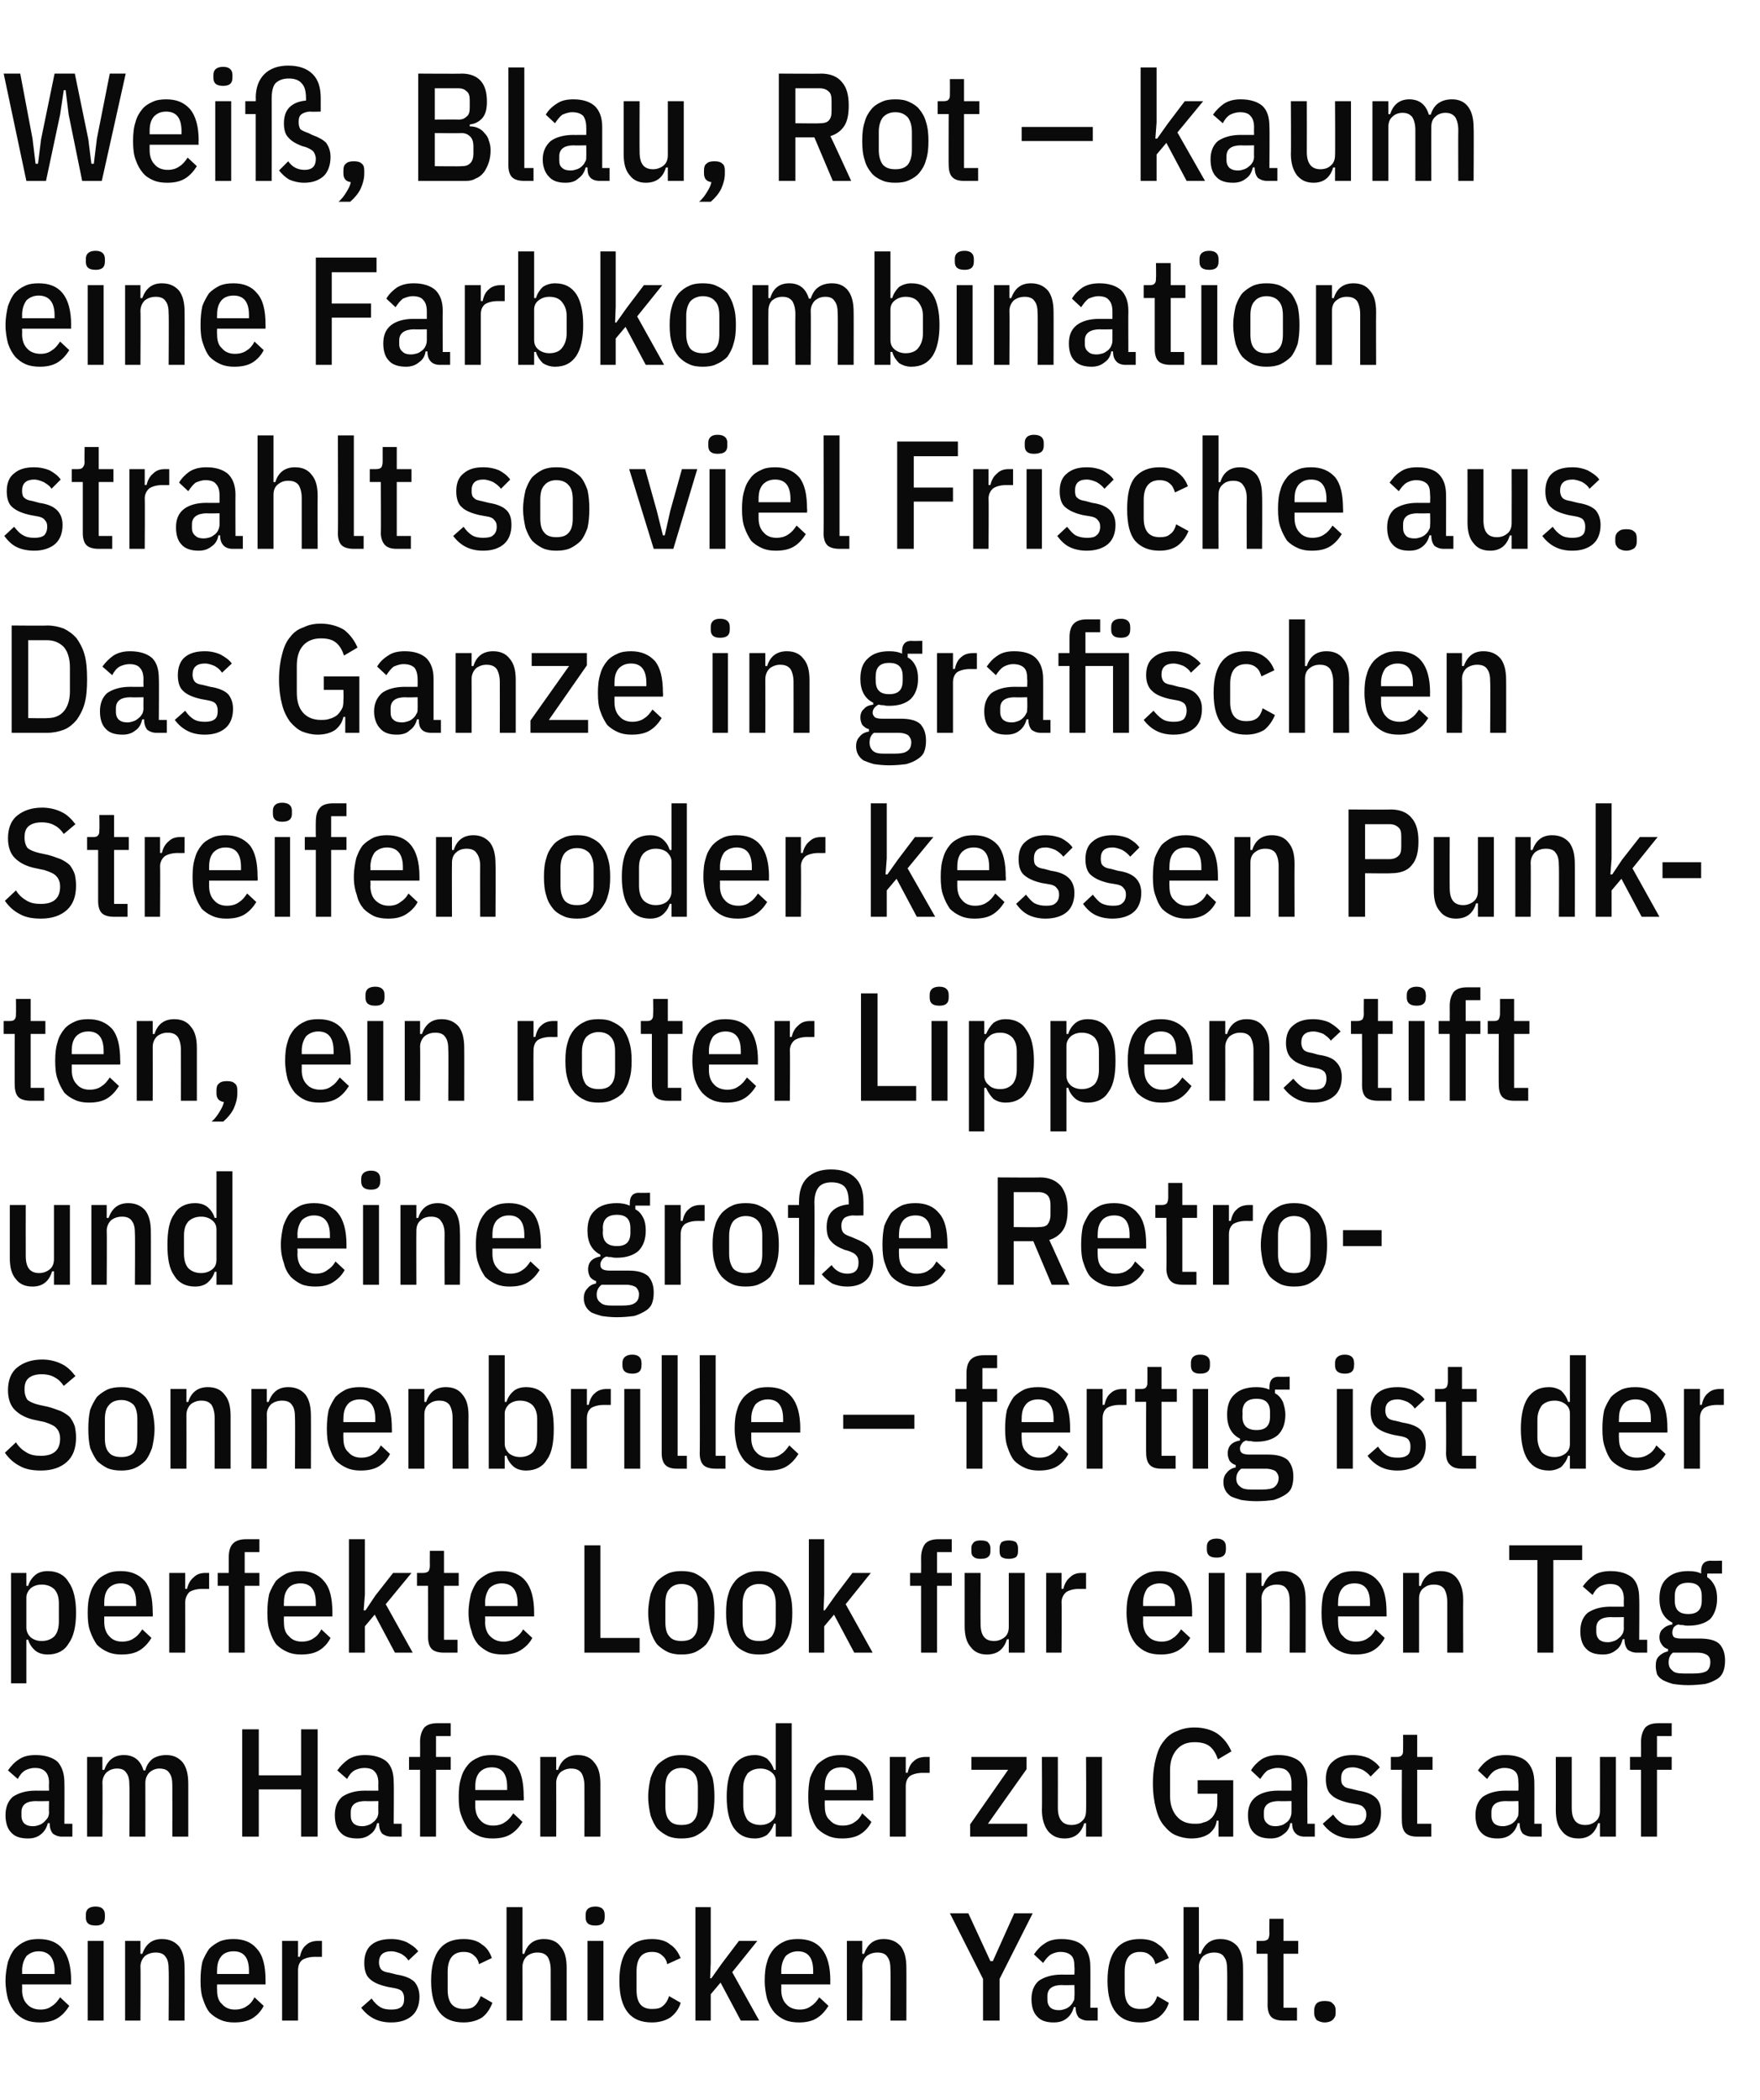 <?xml version="1.0" standalone="no"?><!DOCTYPE svg PUBLIC "-//W3C//DTD SVG 1.1//EN" "http://www.w3.org/Graphics/SVG/1.1/DTD/svg11.dtd"><svg xmlns="http://www.w3.org/2000/svg" version="1.1" width="287px" height="342.5px" viewBox="0 -10 287 342.5" style="top:-10px"><desc>Wei , Blau, Rot – kaum eine Farbkombination strahlt so viel Frische aus. Das Ganze in grafischen Streifen oder kessen...</desc><defs/><g id="Polygon244970"><path d="m6.5 319.8c-.8 0-1.6-.1-2.3-.4c-.7-.3-1.2-.7-1.7-1.2c-.5-.6-.9-1.3-1.2-2.2c-.2-.8-.4-1.8-.4-3c0-1.2.2-2.2.4-3.1c.3-.8.6-1.5 1.1-2.1c.5-.5 1-.9 1.7-1.2c.6-.3 1.4-.4 2.2-.4c1.7 0 3 .5 3.9 1.6c.9 1.1 1.4 2.8 1.4 5.2c-.03 0 0 .6 0 .6l-8 0c0 0 .03.87 0 .9c0 1 .3 1.8.8 2.3c.5.6 1.3.9 2.2.9c.8 0 1.4-.2 1.9-.6c.5-.3.9-.8 1.3-1.4c0 0 1.5 1.4 1.5 1.4c-.5.8-1.1 1.5-1.9 2c-.8.5-1.8.7-2.9.7zm2.4-8.4c0-2.1-.9-3.2-2.6-3.2c-.8 0-1.5.3-2 .8c-.4.6-.7 1.3-.7 2.4c.03 0 0 .5 0 .5l5.3 0l0-.5c0 0-.05 0 0 0zm8.2-8.7c0 .9-.5 1.3-1.5 1.3c-1.1 0-1.6-.4-1.6-1.3c0 0 0-.5 0-.5c0-.8.5-1.3 1.6-1.3c1 0 1.5.5 1.5 1.3c.02.05 0 .5 0 .5c0 0 .02 0 0 0zm-2.8 3.8l2.6 0l0 13l-2.6 0l0-13zm6.1 13l0-13l2.5 0l0 2.1c0 0 .35.05.3 0c.6-1.6 1.6-2.4 3.2-2.4c1.2 0 2.1.4 2.8 1.2c.6.8.9 1.9.9 3.5c.02-.03 0 8.6 0 8.6l-2.6 0c0 0 .05-8.28 0-8.3c0-.9-.1-1.6-.5-2.1c-.3-.5-.9-.7-1.6-.7c-.7 0-1.3.2-1.8.6c-.4.4-.7 1-.7 1.7c.05.02 0 8.8 0 8.8l-2.5 0zm17.8.3c-.8 0-1.5-.1-2.2-.4c-.7-.3-1.3-.7-1.8-1.2c-.5-.6-.8-1.3-1.1-2.2c-.3-.8-.4-1.8-.4-3c0-1.2.1-2.2.3-3.1c.3-.8.7-1.5 1.1-2.1c.5-.5 1.1-.9 1.7-1.2c.7-.3 1.4-.4 2.3-.4c1.6 0 2.9.5 3.8 1.6c1 1.1 1.4 2.8 1.4 5.2c.02 0 0 .6 0 .6l-7.9 0c0 0-.03.87 0 .9c0 1 .2 1.8.8 2.3c.5.6 1.2.9 2.1.9c.8 0 1.5-.2 2-.6c.5-.3.9-.8 1.2-1.4c0 0 1.5 1.4 1.5 1.4c-.4.8-1 1.5-1.8 2c-.8.5-1.8.7-3 .7zm2.4-8.4c0-2.1-.8-3.2-2.5-3.2c-.9 0-1.6.3-2 .8c-.5.6-.7 1.3-.7 2.4c-.03 0 0 .5 0 .5l5.2 0l0-.5c0 0 0 0 0 0zm5.4 8.1l0-13l2.6 0l0 2.6c0 0 .3-.03.3 0c.2-.9.5-1.5 1-1.9c.5-.5 1.2-.7 2-.7c-.03 0 .6 0 .6 0l0 2.6c0 0-1.08.02-1.1 0c-.9 0-1.6.2-2.1.5c-.5.4-.7 1-.7 1.7c0 .02 0 8.2 0 8.2l-2.6 0zm17.8.3c-1.1 0-2-.2-2.8-.6c-.8-.4-1.5-1-2.1-1.8c0 0 1.7-1.5 1.7-1.5c.4.6.9 1.1 1.4 1.4c.5.3 1.1.4 1.8.4c.7 0 1.2-.1 1.6-.4c.4-.3.5-.8.5-1.4c0-.5-.1-.8-.3-1.1c-.2-.3-.7-.5-1.3-.6c0 0-1.1-.2-1.1-.2c-1.3-.3-2.3-.7-2.9-1.3c-.6-.5-.9-1.4-.9-2.6c0-1.3.4-2.3 1.1-2.9c.8-.7 1.9-1 3.3-1c1 0 1.8.2 2.5.5c.7.4 1.4.8 1.9 1.5c0 0-1.6 1.5-1.6 1.5c-.3-.5-.7-.8-1.2-1.1c-.5-.2-1-.4-1.6-.4c-1.3 0-2 .6-2 1.8c0 .6.2 1 .4 1.2c.3.3.7.4 1.3.5c0 0 1.2.3 1.2.3c1.3.2 2.3.6 2.9 1.2c.5.6.8 1.4.8 2.4c0 1.3-.4 2.4-1.2 3.1c-.8.7-1.9 1.1-3.4 1.1zm11.8 0c-1.7 0-3-.5-3.9-1.6c-.9-1.1-1.4-2.8-1.4-5.2c0-2.4.5-4.1 1.4-5.2c.9-1.1 2.2-1.6 3.9-1.6c1.3 0 2.3.3 3 .9c.8.5 1.3 1.3 1.6 2.2c0 0-2.1 1-2.1 1c-.1-.6-.4-1.1-.8-1.4c-.4-.4-.9-.6-1.7-.6c-1.7 0-2.6 1.1-2.6 3.2c0 0 0 3 0 3c0 2.1.9 3.1 2.6 3.1c.8 0 1.4-.1 1.8-.5c.4-.3.7-.9 1-1.6c0 0 1.9 1.1 1.9 1.1c-.4 1-.9 1.8-1.7 2.4c-.8.5-1.8.8-3 .8zm7-18.8l2.6 0l0 7.6c0 0 .32.05.3 0c.5-1.6 1.6-2.4 3.2-2.4c1.2 0 2.1.4 2.7 1.2c.7.8 1 1.9 1 3.5c0-.03 0 8.6 0 8.6l-2.6 0c0 0 .02-8.28 0-8.3c0-.9-.2-1.6-.5-2.1c-.4-.5-.9-.7-1.7-.7c-.6 0-1.2.2-1.7.6c-.4.4-.7 1-.7 1.7c.02.02 0 8.8 0 8.8l-2.6 0l0-18.5zm16 1.7c0 .9-.5 1.3-1.5 1.3c-1.1 0-1.6-.4-1.6-1.3c0 0 0-.5 0-.5c0-.8.5-1.3 1.6-1.3c1 0 1.5.5 1.5 1.3c.02.05 0 .5 0 .5c0 0 .02 0 0 0zm-2.8 3.8l2.6 0l0 13l-2.6 0l0-13zm10.5 13.3c-1.7 0-3-.5-3.9-1.6c-.9-1.1-1.4-2.8-1.4-5.2c0-2.4.5-4.1 1.4-5.2c.9-1.1 2.2-1.6 3.9-1.6c1.3 0 2.3.3 3 .9c.8.5 1.3 1.3 1.7 2.2c0 0-2.2 1-2.2 1c-.1-.6-.4-1.1-.8-1.4c-.4-.4-.9-.6-1.7-.6c-1.7 0-2.5 1.1-2.5 3.2c0 0 0 3 0 3c0 2.1.8 3.1 2.5 3.1c.8 0 1.4-.1 1.8-.5c.4-.3.8-.9 1-1.6c0 0 1.9 1.1 1.9 1.1c-.3 1-.9 1.8-1.7 2.4c-.8.5-1.8.8-3 .8zm7.1-18.8l2.5 0l0 9l-.1 2.6l.2 0l1.7-2.4l2.8-3.7l3 0l-4.1 5.1l4.4 7.9l-3 0l-3.3-6.2l-1.6 1.9l0 4.3l-2.5 0l0-18.5zm16.9 18.8c-.8 0-1.6-.1-2.3-.4c-.7-.3-1.2-.7-1.7-1.2c-.5-.6-.9-1.3-1.2-2.2c-.2-.8-.4-1.8-.4-3c0-1.2.1-2.2.4-3.1c.2-.8.6-1.5 1.1-2.1c.5-.5 1-.9 1.7-1.2c.6-.3 1.4-.4 2.2-.4c1.7 0 3 .5 3.9 1.6c.9 1.1 1.4 2.8 1.4 5.2c-.03 0 0 .6 0 .6l-8 0c0 0 .02.87 0 .9c0 1 .3 1.8.8 2.3c.5.6 1.3.9 2.2.9c.8 0 1.4-.2 1.9-.6c.5-.3.9-.8 1.3-1.4c0 0 1.5 1.4 1.5 1.4c-.5.8-1.1 1.5-1.9 2c-.8.5-1.8.7-2.9.7zm2.3-8.4c0-2.1-.8-3.2-2.5-3.2c-.8 0-1.5.3-2 .8c-.4.6-.7 1.3-.7 2.4c.02 0 0 .5 0 .5l5.2 0l0-.5c0 0 .05 0 0 0zm5.5 8.1l0-13l2.5 0l0 2.1c0 0 .35.05.3 0c.6-1.6 1.6-2.4 3.2-2.4c1.2 0 2.1.4 2.8 1.2c.6.8.9 1.9.9 3.5c.02-.03 0 8.6 0 8.6l-2.6 0c0 0 .05-8.28 0-8.3c0-.9-.1-1.6-.5-2.1c-.3-.5-.9-.7-1.6-.7c-.7 0-1.3.2-1.8.6c-.4.4-.7 1-.7 1.7c.05.02 0 8.8 0 8.8l-2.5 0zm22.2 0l0-6.8l-5.4-10.7l3 0l3.6 7.8l.4 0l3.5-7.8l3 0l-5.4 10.7l0 6.8l-2.7 0zm17.1 0c-.6 0-1.1-.2-1.5-.5c-.3-.4-.5-.9-.5-1.7c0 0-.3 0-.3 0c-.2.8-.6 1.4-1.1 1.8c-.6.5-1.3.7-2.2.7c-1.2 0-2.1-.3-2.7-1c-.6-.6-.9-1.6-.9-2.8c0-1.3.4-2.3 1.2-3c.9-.6 2.1-1 3.7-1c0 .02 2.1 0 2.1 0c0 0 .05-1.23 0-1.2c0-.9-.1-1.5-.5-1.9c-.4-.4-1-.6-1.8-.6c-.6 0-1.1.2-1.5.4c-.5.3-.9.8-1.3 1.4c0 0-1.5-1.4-1.5-1.4c.5-.7 1-1.3 1.8-1.8c.7-.5 1.6-.7 2.7-.7c1.6 0 2.8.4 3.5 1.1c.8.8 1.2 1.9 1.2 3.4c.02-.03 0 6.7 0 6.7l1.2 0l0 2.1c0 0-1.6 0-1.6 0zm-4.7-1.7c.4 0 .7-.1 1-.2c.3-.1.6-.3.8-.5c.2-.2.4-.4.5-.7c.2-.2.2-.5.2-.9c.05.05 0-1.8 0-1.8c0 0-1.98.05-2 0c-1.6 0-2.4.6-2.4 1.8c0 0 0 .6 0 .6c0 .6.2 1 .5 1.3c.4.3.8.4 1.4.4zm13.2 2c-1.7 0-3-.5-3.9-1.6c-.9-1.1-1.4-2.8-1.4-5.2c0-2.4.5-4.1 1.4-5.2c.9-1.1 2.2-1.6 3.9-1.6c1.3 0 2.3.3 3 .9c.8.5 1.3 1.3 1.7 2.2c0 0-2.2 1-2.2 1c-.1-.6-.4-1.1-.8-1.4c-.4-.4-.9-.6-1.7-.6c-1.7 0-2.5 1.1-2.5 3.2c0 0 0 3 0 3c0 2.1.8 3.1 2.5 3.1c.8 0 1.4-.1 1.8-.5c.4-.3.8-.9 1-1.6c0 0 1.9 1.1 1.9 1.1c-.3 1-.9 1.8-1.7 2.4c-.8.5-1.8.8-3 .8zm7.1-18.8l2.5 0l0 7.6c0 0 .35.05.3 0c.6-1.6 1.6-2.4 3.2-2.4c1.2 0 2.1.4 2.8 1.2c.6.8.9 1.9.9 3.5c.02-.03 0 8.6 0 8.6l-2.6 0c0 0 .05-8.28 0-8.3c0-.9-.1-1.6-.5-2.1c-.3-.5-.9-.7-1.6-.7c-.7 0-1.3.2-1.8.6c-.4.4-.7 1-.7 1.7c.05.02 0 8.8 0 8.8l-2.5 0l0-18.5zm16.3 18.5c-.9 0-1.6-.2-2-.6c-.4-.4-.6-1.1-.6-2c.02.05 0-8.3 0-8.3l-1.8 0l0-2.1c0 0 1.02 0 1 0c.4 0 .7-.1.9-.3c.1-.2.2-.5.2-.9c-.03 0 0-2.4 0-2.4l2.3 0l0 3.6l2.4 0l0 2.1l-2.4 0l0 8.8l2.2 0l0 2.1c0 0-2.2 0-2.2 0zm6.7.3c-.5 0-1-.2-1.3-.4c-.2-.3-.4-.6-.4-1.1c0 0 0-.5 0-.5c0-.5.2-.9.4-1.1c.3-.3.8-.4 1.3-.4c.6 0 1.1.1 1.3.4c.3.2.5.6.5 1.1c0 0 0 .5 0 .5c0 .5-.2.8-.5 1.1c-.2.2-.7.4-1.3.4z" stroke="none" fill="#0a0a0a"/></g><g id="Polygon244969"><path d="m10.1 289.5c-.6 0-1.1-.2-1.5-.5c-.3-.4-.5-.9-.5-1.7c0 0-.3 0-.3 0c-.2.8-.6 1.4-1.1 1.8c-.6.5-1.3.7-2.1.7c-1.3 0-2.2-.3-2.8-1c-.6-.6-.9-1.6-.9-2.8c0-1.3.4-2.3 1.2-3c.9-.6 2.1-1 3.7-1c0 .02 2.2 0 2.2 0c0 0-.05-1.23 0-1.2c0-.9-.2-1.5-.6-1.9c-.4-.4-.9-.6-1.7-.6c-.7 0-1.2.2-1.6.4c-.5.3-.9.8-1.2 1.4c0 0-1.6-1.4-1.6-1.4c.5-.7 1-1.3 1.8-1.8c.7-.5 1.6-.7 2.7-.7c1.6 0 2.8.4 3.6 1.1c.7.8 1.1 1.9 1.1 3.4c.03-.03 0 6.7 0 6.7l1.3 0l0 2.1c0 0-1.7 0-1.7 0zm-4.7-1.7c.4 0 .7-.1 1-.2c.3-.1.6-.3.8-.5c.2-.2.4-.4.6-.7c.1-.2.2-.5.2-.9c-.05.05 0-1.8 0-1.8c0 0-2.07.05-2.1 0c-1.6 0-2.4.6-2.4 1.8c0 0 0 .6 0 .6c0 .6.2 1 .5 1.3c.4.3.8.4 1.4.4zm8.8 1.7l0-13l2.5 0l0 2.1c0 0 .35.05.3 0c.6-1.6 1.6-2.4 3.2-2.4c1.6 0 2.7.8 3.2 2.5c0 0 .3 0 .3 0c.2-.9.7-1.5 1.2-1.9c.6-.4 1.4-.6 2.2-.6c1.2 0 2 .4 2.7 1.2c.6.8.9 1.9.9 3.5c0-.03 0 8.6 0 8.6l-2.6 0c0 0 .02-8.28 0-8.3c0-.9-.1-1.6-.5-2.1c-.3-.5-.9-.7-1.6-.7c-.6 0-1.1.2-1.6.6c-.4.4-.7 1-.7 1.7c.02.02 0 8.8 0 8.8l-2.6 0c0 0 .05-8.28 0-8.3c0-.9-.1-1.6-.5-2.1c-.3-.5-.8-.7-1.5-.7c-.7 0-1.2.2-1.7.6c-.4.4-.7 1-.7 1.7c.05.02 0 8.8 0 8.8l-2.5 0zm34.9-7.7l-6.9 0l0 7.7l-2.7 0l0-17.5l2.7 0l0 7.5l6.9 0l0-7.5l2.7 0l0 17.5l-2.7 0l0-7.7zm14.7 7.7c-.6 0-1.1-.2-1.5-.5c-.3-.4-.5-.9-.5-1.7c0 0-.3 0-.3 0c-.2.8-.5 1.4-1.1 1.8c-.6.5-1.3.7-2.1.7c-1.3 0-2.2-.3-2.8-1c-.6-.6-.9-1.6-.9-2.8c0-1.3.4-2.3 1.2-3c.9-.6 2.1-1 3.7-1c.02.02 2.2 0 2.2 0c0 0-.03-1.23 0-1.2c0-.9-.2-1.5-.6-1.9c-.3-.4-.9-.6-1.7-.6c-.6 0-1.2.2-1.6.4c-.5.3-.9.8-1.2 1.4c0 0-1.6-1.4-1.6-1.4c.5-.7 1.1-1.3 1.8-1.8c.8-.5 1.7-.7 2.7-.7c1.6 0 2.8.4 3.6 1.1c.8.8 1.1 1.9 1.1 3.4c.05-.03 0 6.7 0 6.7l1.3 0l0 2.1c0 0-1.68 0-1.7 0zm-4.7-1.7c.4 0 .7-.1 1-.2c.3-.1.6-.3.8-.5c.3-.2.4-.4.6-.7c.1-.2.2-.5.2-.9c-.03.05 0-1.8 0-1.8c0 0-2.05.05-2.1 0c-1.6 0-2.4.6-2.4 1.8c0 0 0 .6 0 .6c0 .6.2 1 .5 1.3c.4.3.8.4 1.4.4zm9.4-9.2l-1.8 0l0-2.1l1.8 0c0 0 .02-2.48 0-2.5c0-1 .3-1.8.7-2.3c.5-.5 1.2-.7 2.2-.7c.05 0 2.1 0 2.1 0l0 2.1l-2.4 0l0 3.4l2.4 0l0 2.1l-2.4 0l0 10.9l-2.6 0l0-10.9zm11.8 11.2c-.8 0-1.5-.1-2.2-.4c-.7-.3-1.3-.7-1.8-1.2c-.4-.6-.8-1.3-1.1-2.2c-.3-.8-.4-1.8-.4-3c0-1.2.1-2.2.4-3.1c.2-.8.6-1.5 1.1-2.1c.4-.5 1-.9 1.7-1.2c.6-.3 1.4-.4 2.2-.4c1.6 0 2.9.5 3.9 1.6c.9 1.1 1.3 2.8 1.3 5.2c.05 0 0 .6 0 .6l-7.9 0c0 0 0 .87 0 .9c0 1 .3 1.8.8 2.3c.5.6 1.2.9 2.1.9c.8 0 1.5-.2 2-.6c.5-.3.9-.8 1.3-1.4c0 0 1.5 1.4 1.5 1.4c-.5.8-1.1 1.5-1.9 2c-.8.5-1.8.7-3 .7zm2.4-8.4c0-2.1-.8-3.2-2.5-3.2c-.9 0-1.5.3-2 .8c-.5.6-.7 1.3-.7 2.4c0 0 0 .5 0 .5l5.2 0l0-.5c0 0 .02 0 0 0zm5.4 8.1l0-13l2.6 0l0 2.1c0 0 .32.05.3 0c.5-1.6 1.6-2.4 3.2-2.4c1.2 0 2.1.4 2.7 1.2c.7.8 1 1.9 1 3.5c0-.03 0 8.6 0 8.6l-2.6 0c0 0 .02-8.28 0-8.3c0-.9-.2-1.6-.5-2.1c-.4-.5-.9-.7-1.7-.7c-.6 0-1.2.2-1.7.6c-.4.4-.7 1-.7 1.7c.02.02 0 8.8 0 8.8l-2.6 0zm23 .3c-.8 0-1.5-.1-2.2-.4c-.6-.3-1.2-.7-1.7-1.2c-.5-.6-.8-1.3-1.1-2.1c-.2-.9-.4-1.9-.4-3.1c0-1.2.2-2.2.4-3.1c.3-.8.6-1.5 1.1-2.1c.5-.5 1.1-.9 1.7-1.2c.7-.3 1.4-.4 2.2-.4c.9 0 1.6.1 2.3.4c.6.3 1.2.7 1.7 1.2c.5.6.8 1.3 1.1 2.1c.2.9.3 1.9.3 3.1c0 1.2-.1 2.2-.3 3.1c-.3.8-.6 1.5-1.1 2.1c-.5.5-1.1.9-1.7 1.2c-.7.3-1.4.4-2.3.4zm0-2.2c.9 0 1.6-.2 2-.7c.5-.5.7-1.3.7-2.4c0 0 0-3 0-3c0-1.1-.2-1.9-.7-2.4c-.4-.5-1.1-.8-2-.8c-.8 0-1.5.3-1.9.8c-.5.5-.7 1.3-.7 2.4c0 0 0 3 0 3c0 1.1.2 1.9.7 2.4c.4.5 1.1.7 1.9.7zm15.4-.2c0 0-.28-.03-.3 0c-.2.7-.6 1.3-1.1 1.8c-.6.4-1.3.6-2 .6c-1.6 0-2.7-.6-3.5-1.8c-.7-1.1-1.1-2.8-1.1-5c0-2.2.4-3.9 1.1-5c.8-1.2 1.9-1.8 3.5-1.8c.7 0 1.4.2 2 .6c.5.5.9 1.1 1.1 1.8c.02.02.3 0 .3 0l0-7.6l2.6 0l0 18.5l-2.6 0l0-2.1zm-2.5.2c.7 0 1.3-.2 1.8-.6c.5-.4.7-.9.7-1.6c0 0 0-4.9 0-4.9c0-.6-.2-1.1-.7-1.5c-.5-.4-1.1-.6-1.8-.6c-.9 0-1.6.3-2.1.8c-.4.6-.7 1.3-.7 2.3c0 0 0 2.9 0 2.9c0 1 .3 1.8.7 2.4c.5.5 1.2.8 2.1.8zm13.3 2.2c-.8 0-1.5-.1-2.2-.4c-.7-.3-1.3-.7-1.8-1.2c-.5-.6-.8-1.3-1.1-2.2c-.3-.8-.4-1.8-.4-3c0-1.2.1-2.2.3-3.1c.3-.8.7-1.5 1.1-2.1c.5-.5 1.1-.9 1.7-1.2c.7-.3 1.4-.4 2.3-.4c1.6 0 2.9.5 3.8 1.6c1 1.1 1.4 2.8 1.4 5.2c.02 0 0 .6 0 .6l-7.9 0c0 0-.03.87 0 .9c0 1 .2 1.8.8 2.3c.5.6 1.2.9 2.1.9c.8 0 1.5-.2 2-.6c.5-.3.9-.8 1.2-1.4c0 0 1.5 1.4 1.5 1.4c-.4.8-1 1.5-1.8 2c-.8.5-1.8.7-3 .7zm2.4-8.4c0-2.1-.8-3.2-2.5-3.2c-.9 0-1.6.3-2 .8c-.5.6-.7 1.3-.7 2.4c-.03 0 0 .5 0 .5l5.2 0l0-.5c0 0 0 0 0 0zm5.4 8.1l0-13l2.6 0l0 2.6c0 0 .3-.03.3 0c.2-.9.5-1.5 1-1.9c.5-.5 1.2-.7 2-.7c-.03 0 .6 0 .6 0l0 2.6c0 0-1.08.02-1.1 0c-.9 0-1.6.2-2.1.5c-.5.4-.7 1-.7 1.7c0 .02 0 8.2 0 8.2l-2.6 0zm13.1 0l0-2l6.2-8.9l-6 0l0-2.1l9 0l0 2l-6.3 8.9l6.4 0l0 2.1l-9.3 0zm18.9-2.2c0 0-.28.05-.3 0c-.5 1.7-1.6 2.5-3.2 2.5c-1.2 0-2-.4-2.7-1.2c-.6-.8-1-1.9-1-3.5c.05.02 0-8.6 0-8.6l2.6 0c0 0 .02 8.27 0 8.3c0 1.9.8 2.8 2.2 2.8c.7 0 1.3-.2 1.7-.6c.5-.4.7-1 .7-1.7c.05-.03 0-8.8 0-8.8l2.6 0l0 13l-2.6 0l0-2.2zm21.6-.4c0 0-.25.02-.3 0c-.1.9-.5 1.5-1.2 2.1c-.7.5-1.7.8-2.9.8c-.9 0-1.8-.2-2.5-.5c-.8-.3-1.4-.9-2-1.6c-.6-.7-1-1.6-1.3-2.8c-.3-1.1-.5-2.5-.5-4.1c0-1.6.2-3 .5-4.1c.3-1.2.7-2.1 1.3-2.8c.6-.8 1.3-1.3 2.1-1.6c.9-.4 1.8-.6 2.9-.6c1.5 0 2.8.4 3.7 1c1 .7 1.8 1.7 2.3 2.9c0 0-2.2 1.3-2.2 1.3c-.3-.9-.7-1.6-1.3-2.1c-.6-.5-1.5-.7-2.5-.7c-1.3 0-2.2.4-2.9 1.2c-.7.8-1.1 1.9-1.1 3.3c0 0 0 4.3 0 4.3c0 1.4.4 2.5 1.1 3.3c.7.8 1.6 1.2 2.9 1.2c.5 0 1 0 1.4-.2c.5-.1.9-.3 1.2-.6c.4-.3.6-.7.8-1.1c.2-.4.3-.9.3-1.4c.02-.03 0-1.6 0-1.6l-3.2 0l0-2.2l5.8 0l0 9.2l-2.4 0l0-2.6zm14 2.6c-.6 0-1.1-.2-1.4-.5c-.4-.4-.6-.9-.6-1.7c0 0-.3 0-.3 0c-.1.8-.5 1.4-1.1 1.8c-.6.5-1.3.7-2.1.7c-1.2 0-2.2-.3-2.8-1c-.6-.6-.9-1.6-.9-2.8c0-1.3.4-2.3 1.3-3c.8-.6 2-1 3.6-1c.05.02 2.2 0 2.2 0c0 0 0-1.23 0-1.2c0-.9-.2-1.5-.6-1.9c-.3-.4-.9-.6-1.7-.6c-.6 0-1.1.2-1.6.4c-.4.3-.8.8-1.2 1.4c0 0-1.5-1.4-1.5-1.4c.4-.7 1-1.3 1.7-1.8c.8-.5 1.7-.7 2.8-.7c1.5 0 2.7.4 3.5 1.1c.8.8 1.2 1.9 1.2 3.4c-.03-.03 0 6.7 0 6.7l1.2 0l0 2.1c0 0-1.65 0-1.7 0zm-4.7-1.7c.4 0 .8-.1 1.1-.2c.3-.1.5-.3.8-.5c.2-.2.4-.4.5-.7c.1-.2.2-.5.2-.9c0 .05 0-1.8 0-1.8c0 0-2.03.05-2 0c-1.6 0-2.5.6-2.5 1.8c0 0 0 .6 0 .6c0 .6.2 1 .6 1.3c.3.3.8.4 1.3.4zm12.6 2c-1.1 0-2-.2-2.8-.6c-.8-.4-1.5-1-2.1-1.8c0 0 1.7-1.5 1.7-1.5c.4.6.9 1.1 1.4 1.4c.5.3 1.1.4 1.8.4c.7 0 1.3-.1 1.6-.4c.4-.3.6-.8.6-1.4c0-.5-.1-.8-.4-1.1c-.2-.3-.6-.5-1.3-.6c0 0-1.1-.2-1.1-.2c-1.3-.3-2.3-.7-2.9-1.3c-.6-.5-.9-1.4-.9-2.6c0-1.3.4-2.3 1.2-2.9c.8-.7 1.8-1 3.2-1c1 0 1.9.2 2.6.5c.7.4 1.3.8 1.8 1.5c0 0-1.5 1.5-1.5 1.5c-.4-.5-.8-.8-1.3-1.1c-.5-.2-1-.4-1.6-.4c-1.3 0-1.9.6-1.9 1.8c0 .6.1 1 .4 1.2c.2.3.7.4 1.2.5c0 0 1.2.3 1.2.3c1.3.2 2.3.6 2.9 1.2c.6.6.8 1.4.8 2.4c0 1.3-.4 2.4-1.2 3.1c-.8.7-1.9 1.1-3.4 1.1zm10.5-.3c-.9 0-1.5-.2-1.9-.6c-.4-.4-.6-1.1-.6-2c-.03.05 0-8.3 0-8.3l-1.8 0l0-2.1c0 0 .97 0 1 0c.4 0 .7-.1.8-.3c.2-.2.2-.5.2-.9c.02 0 0-2.4 0-2.4l2.3 0l0 3.6l2.5 0l0 2.1l-2.5 0l0 8.8l2.3 0l0 2.1c0 0-2.25 0-2.3 0zm18.7 0c-.6 0-1.1-.2-1.5-.5c-.3-.4-.5-.9-.5-1.7c0 0-.3 0-.3 0c-.2.8-.6 1.4-1.1 1.8c-.6.5-1.3.7-2.2.7c-1.2 0-2.1-.3-2.7-1c-.6-.6-.9-1.6-.9-2.8c0-1.3.4-2.3 1.2-3c.9-.6 2.1-1 3.7-1c0 .02 2.1 0 2.1 0c0 0 .05-1.23 0-1.2c0-.9-.1-1.5-.5-1.9c-.4-.4-1-.6-1.8-.6c-.6 0-1.1.2-1.5.4c-.5.3-.9.8-1.3 1.4c0 0-1.5-1.4-1.5-1.4c.5-.7 1-1.3 1.8-1.8c.7-.5 1.6-.7 2.7-.7c1.6 0 2.8.4 3.5 1.1c.8.8 1.2 1.9 1.2 3.4c.02-.03 0 6.7 0 6.7l1.2 0l0 2.1c0 0-1.6 0-1.6 0zm-4.7-1.7c.4 0 .7-.1 1-.2c.3-.1.6-.3.8-.5c.2-.2.4-.4.5-.7c.2-.2.2-.5.2-.9c.05.05 0-1.8 0-1.8c0 0-1.98.05-2 0c-1.6 0-2.4.6-2.4 1.8c0 0 0 .6 0 .6c0 .6.2 1 .5 1.3c.4.3.8.4 1.4.4zm15.8-.5c0 0-.3.05-.3 0c-.5 1.7-1.6 2.5-3.2 2.5c-1.2 0-2.1-.4-2.7-1.2c-.7-.8-1-1.9-1-3.5c.02.02 0-8.6 0-8.6l2.6 0c0 0 0 8.27 0 8.3c0 1.9.7 2.8 2.2 2.8c.7 0 1.2-.2 1.7-.6c.5-.4.7-1 .7-1.7c.02-.03 0-8.8 0-8.8l2.6 0l0 13l-2.6 0l0-2.2zm6.7-8.7l-1.8 0l0-2.1l1.8 0c0 0 .02-2.48 0-2.5c0-1 .3-1.8.7-2.3c.5-.5 1.2-.7 2.2-.7c.05 0 2.1 0 2.1 0l0 2.1l-2.4 0l0 3.4l2.4 0l0 2.1l-2.4 0l0 10.9l-2.6 0l0-10.9z" stroke="none" fill="#0a0a0a"/></g><g id="Polygon244968"><path d="m1.8 246.5l2.5 0l0 2.1c0 0 .33.02.3 0c.2-.7.6-1.3 1.2-1.8c.5-.4 1.2-.6 2-.6c1.5 0 2.7.6 3.4 1.8c.8 1.1 1.2 2.8 1.2 5c0 2.2-.4 3.9-1.2 5c-.7 1.2-1.9 1.8-3.4 1.8c-.8 0-1.5-.2-2-.6c-.6-.5-1-1.1-1.2-1.8c.03-.03-.3 0-.3 0l0 7.1l-2.5 0l0-18zm5 11.1c.9 0 1.6-.3 2.1-.8c.5-.6.7-1.4.7-2.4c0 0 0-2.9 0-2.9c0-1-.2-1.7-.7-2.3c-.5-.5-1.2-.8-2.1-.8c-.7 0-1.3.2-1.8.6c-.4.4-.7.9-.7 1.5c0 0 0 4.9 0 4.9c0 .7.3 1.2.7 1.6c.5.4 1.1.6 1.8.6zm13 2.2c-.8 0-1.5-.1-2.2-.4c-.7-.3-1.3-.7-1.8-1.2c-.4-.6-.8-1.3-1.1-2.2c-.3-.8-.4-1.8-.4-3c0-1.2.1-2.2.4-3.1c.2-.8.6-1.5 1.1-2.1c.4-.5 1-.9 1.7-1.2c.6-.3 1.4-.4 2.2-.4c1.6 0 2.9.5 3.9 1.6c.9 1.1 1.3 2.8 1.3 5.2c.05 0 0 .6 0 .6l-7.9 0c0 0 0 .87 0 .9c0 1 .3 1.8.8 2.3c.5.6 1.2.9 2.1.9c.8 0 1.5-.2 2-.6c.5-.3.9-.8 1.3-1.4c0 0 1.5 1.4 1.5 1.4c-.5.8-1.1 1.5-1.9 2c-.8.5-1.8.7-3 .7zm2.4-8.4c0-2.1-.8-3.2-2.5-3.2c-.9 0-1.5.3-2 .8c-.5.6-.7 1.3-.7 2.4c0 0 0 .5 0 .5l5.2 0l0-.5c0 0 .02 0 0 0zm5.4 8.1l0-13l2.6 0l0 2.6c0 0 .32-.03.3 0c.2-.9.6-1.5 1.1-1.9c.5-.5 1.1-.7 1.9-.7c0 0 .6 0 .6 0l0 2.6c0 0-1.05.02-1.1 0c-.9 0-1.6.2-2.1.5c-.4.4-.7 1-.7 1.7c.02.02 0 8.2 0 8.2l-2.6 0zm9.7-10.9l-1.8 0l0-2.1l1.8 0c0 0 0-2.48 0-2.5c0-1 .2-1.8.7-2.3c.5-.5 1.2-.7 2.2-.7c.02 0 2.1 0 2.1 0l0 2.1l-2.4 0l0 3.4l2.4 0l0 2.1l-2.4 0l0 10.9l-2.6 0l0-10.9zm11.8 11.2c-.8 0-1.5-.1-2.2-.4c-.7-.3-1.3-.7-1.8-1.2c-.5-.6-.8-1.3-1.1-2.2c-.3-.8-.4-1.8-.4-3c0-1.2.1-2.2.3-3.1c.3-.8.7-1.5 1.1-2.1c.5-.5 1.1-.9 1.7-1.2c.7-.3 1.4-.4 2.3-.4c1.6 0 2.9.5 3.8 1.6c1 1.1 1.4 2.8 1.4 5.2c.02 0 0 .6 0 .6l-7.9 0c0 0-.03.87 0 .9c0 1 .2 1.8.8 2.3c.5.6 1.2.9 2.1.9c.8 0 1.5-.2 2-.6c.5-.3.9-.8 1.2-1.4c0 0 1.5 1.4 1.5 1.4c-.4.8-1 1.5-1.8 2c-.8.5-1.8.7-3 .7zm2.4-8.4c0-2.1-.8-3.2-2.5-3.2c-.9 0-1.6.3-2 .8c-.5.6-.7 1.3-.7 2.4c-.03 0 0 .5 0 .5l5.2 0l0-.5c0 0 0 0 0 0zm5.4-10.4l2.6 0l0 9l-.2 2.6l.3 0l1.6-2.4l2.9-3.7l3 0l-4.2 5.1l4.4 7.9l-2.9 0l-3.3-6.2l-1.6 1.9l0 4.3l-2.6 0l0-18.5zm15.5 18.5c-.9 0-1.6-.2-2-.6c-.4-.4-.6-1.1-.6-2c.02.05 0-8.3 0-8.3l-1.8 0l0-2.1c0 0 1.02 0 1 0c.4 0 .7-.1.9-.3c.1-.2.2-.5.2-.9c-.03 0 0-2.4 0-2.4l2.3 0l0 3.6l2.4 0l0 2.1l-2.4 0l0 8.8l2.2 0l0 2.1c0 0-2.2 0-2.2 0zm9.6.3c-.8 0-1.6-.1-2.3-.4c-.6-.3-1.2-.7-1.7-1.2c-.5-.6-.9-1.3-1.1-2.2c-.3-.8-.5-1.8-.5-3c0-1.2.2-2.2.4-3.1c.3-.8.6-1.5 1.1-2.1c.5-.5 1.1-.9 1.7-1.2c.7-.3 1.4-.4 2.2-.4c1.7 0 3 .5 3.9 1.6c.9 1.1 1.4 2.8 1.4 5.2c0 0 0 .6 0 .6l-8 0c0 0 .05.87 0 .9c0 1 .3 1.8.8 2.3c.6.6 1.3.9 2.2.9c.8 0 1.4-.2 1.9-.6c.5-.3 1-.8 1.3-1.4c0 0 1.5 1.4 1.5 1.4c-.4.8-1.1 1.5-1.9 2c-.8.5-1.7.7-2.9.7zm2.4-8.4c0-2.1-.9-3.2-2.6-3.2c-.8 0-1.5.3-2 .8c-.4.6-.7 1.3-.7 2.4c.05 0 0 .5 0 .5l5.3 0l0-.5c0 0-.03 0 0 0zm10.9 8.1l0-17.5l2.6 0l0 15.1l6.4 0l0 2.4l-9 0zm15.8.3c-.8 0-1.5-.1-2.2-.4c-.6-.3-1.2-.7-1.7-1.2c-.5-.6-.8-1.3-1.1-2.1c-.2-.9-.4-1.9-.4-3.1c0-1.2.2-2.2.4-3.1c.3-.8.6-1.5 1.1-2.1c.5-.5 1.1-.9 1.7-1.2c.7-.3 1.4-.4 2.2-.4c.9 0 1.6.1 2.3.4c.6.3 1.2.7 1.7 1.2c.5.6.8 1.3 1.1 2.1c.2.9.3 1.9.3 3.1c0 1.2-.1 2.2-.3 3.1c-.3.8-.6 1.5-1.1 2.1c-.5.5-1.1.9-1.7 1.2c-.7.3-1.4.4-2.3.4zm0-2.2c.9 0 1.6-.2 2-.7c.5-.5.7-1.3.7-2.4c0 0 0-3 0-3c0-1.1-.2-1.9-.7-2.4c-.4-.5-1.1-.8-2-.8c-.8 0-1.5.3-1.9.8c-.5.5-.7 1.3-.7 2.4c0 0 0 3 0 3c0 1.1.2 1.9.7 2.4c.4.5 1.1.7 1.9.7zm12.7 2.2c-.8 0-1.6-.1-2.2-.4c-.7-.3-1.3-.7-1.7-1.2c-.5-.6-.9-1.3-1.1-2.1c-.3-.9-.4-1.9-.4-3.1c0-1.2.1-2.2.4-3.1c.2-.8.6-1.5 1.1-2.1c.4-.5 1-.9 1.7-1.2c.6-.3 1.4-.4 2.2-.4c.8 0 1.6.1 2.2.4c.7.3 1.3.7 1.7 1.2c.5.6.9 1.3 1.1 2.1c.3.9.4 1.9.4 3.1c0 1.2-.1 2.2-.4 3.1c-.2.8-.6 1.5-1.1 2.1c-.4.5-1 .9-1.7 1.2c-.6.3-1.4.4-2.2.4zm0-2.2c.9 0 1.5-.2 2-.7c.4-.5.7-1.3.7-2.4c0 0 0-3 0-3c0-1.1-.3-1.9-.7-2.4c-.5-.5-1.1-.8-2-.8c-.9 0-1.5.3-2 .8c-.4.5-.7 1.3-.7 2.4c0 0 0 3 0 3c0 1.1.3 1.9.7 2.4c.5.5 1.1.7 2 .7zm8.1-16.6l2.5 0l0 9l-.1 2.6l.2 0l1.7-2.4l2.8-3.7l3 0l-4.1 5.1l4.4 7.9l-3 0l-3.3-6.2l-1.6 1.9l0 4.3l-2.5 0l0-18.5zm18.3 7.6l-1.8 0l0-2.1l1.8 0c0 0 .02-2.48 0-2.5c0-1 .3-1.8.7-2.3c.5-.5 1.2-.7 2.2-.7c.05 0 2.1 0 2.1 0l0 2.1l-2.4 0l0 3.4l2.4 0l0 2.1l-2.4 0l0 10.9l-2.6 0l0-10.9zm14.3 8.7c0 0-.33.05-.3 0c-.5 1.7-1.6 2.5-3.3 2.5c-1.1 0-2-.4-2.6-1.2c-.7-.8-1-1.9-1-3.5c0 .02 0-8.6 0-8.6l2.6 0c0 0-.03 8.27 0 8.3c0 1.9.7 2.8 2.2 2.8c.6 0 1.2-.2 1.7-.6c.5-.4.7-1 .7-1.7c0-.03 0-8.8 0-8.8l2.6 0l0 13l-2.6 0l0-2.2zm-4.6-13.1c-.5 0-.9-.1-1.1-.3c-.3-.2-.4-.5-.4-.9c0 0 0-.6 0-.6c0-.3.1-.6.4-.9c.2-.2.6-.3 1.1-.3c.6 0 1 .1 1.2.3c.3.3.4.6.4.9c0 0 0 .6 0 .6c0 .4-.1.7-.4.9c-.2.2-.6.3-1.2.3zm4.6 0c-.5 0-.9-.1-1.2-.3c-.2-.2-.3-.5-.3-.9c0 0 0-.6 0-.6c0-.3.1-.6.3-.9c.3-.2.7-.3 1.2-.3c.5 0 .9.1 1.2.3c.2.3.3.6.3.9c0 0 0 .6 0 .6c0 .4-.1.7-.3.9c-.3.2-.7.3-1.2.3zm6.1 15.3l0-13l2.5 0l0 2.6c0 0 .35-.03.3 0c.2-.9.6-1.5 1.1-1.9c.5-.5 1.1-.7 1.9-.7c.02 0 .7 0 .7 0l0 2.6c0 0-1.13.02-1.1 0c-.9 0-1.6.2-2.1.5c-.5.4-.8 1-.8 1.7c.05.02 0 8.2 0 8.2l-2.5 0zm18.7.3c-.8 0-1.6-.1-2.3-.4c-.7-.3-1.2-.7-1.7-1.2c-.5-.6-.9-1.3-1.2-2.2c-.2-.8-.4-1.8-.4-3c0-1.2.1-2.2.4-3.1c.2-.8.6-1.5 1.1-2.1c.5-.5 1-.9 1.7-1.2c.6-.3 1.4-.4 2.2-.4c1.7 0 3 .5 3.9 1.6c.9 1.1 1.4 2.8 1.4 5.2c-.03 0 0 .6 0 .6l-8 0c0 0 .02.87 0 .9c0 1 .3 1.8.8 2.3c.5.6 1.3.9 2.2.9c.8 0 1.4-.2 1.9-.6c.5-.3.9-.8 1.3-1.4c0 0 1.5 1.4 1.5 1.4c-.5.8-1.1 1.5-1.9 2c-.8.5-1.8.7-2.9.7zm2.3-8.4c0-2.1-.8-3.2-2.5-3.2c-.8 0-1.5.3-2 .8c-.4.6-.7 1.3-.7 2.4c.02 0 0 .5 0 .5l5.2 0l0-.5c0 0 .05 0 0 0zm8.3-8.7c0 .9-.5 1.3-1.5 1.3c-1.1 0-1.6-.4-1.6-1.3c0 0 0-.5 0-.5c0-.8.5-1.3 1.6-1.3c1 0 1.5.5 1.5 1.3c.02.05 0 .5 0 .5c0 0 .02 0 0 0zm-2.8 3.8l2.6 0l0 13l-2.6 0l0-13zm6.1 13l0-13l2.5 0l0 2.1c0 0 .35.05.3 0c.6-1.6 1.6-2.4 3.2-2.4c1.2 0 2.1.4 2.8 1.2c.6.8.9 1.9.9 3.5c.02-.03 0 8.6 0 8.6l-2.6 0c0 0 .05-8.28 0-8.3c0-.9-.1-1.6-.5-2.1c-.3-.5-.9-.7-1.6-.7c-.7 0-1.3.2-1.8.6c-.4.4-.7 1-.7 1.7c.05.02 0 8.8 0 8.8l-2.5 0zm17.8.3c-.8 0-1.5-.1-2.2-.4c-.7-.3-1.3-.7-1.8-1.2c-.5-.6-.8-1.3-1.1-2.2c-.3-.8-.4-1.8-.4-3c0-1.2.1-2.2.3-3.1c.3-.8.7-1.5 1.1-2.1c.5-.5 1.1-.9 1.7-1.2c.7-.3 1.4-.4 2.3-.4c1.6 0 2.9.5 3.8 1.6c1 1.1 1.4 2.8 1.4 5.2c.02 0 0 .6 0 .6l-7.9 0c0 0-.03.87 0 .9c0 1 .2 1.8.8 2.3c.5.6 1.2.9 2.1.9c.8 0 1.5-.2 2-.6c.5-.3.9-.8 1.2-1.4c0 0 1.5 1.4 1.5 1.4c-.4.8-1 1.5-1.8 2c-.8.5-1.8.7-3 .7zm2.4-8.4c0-2.1-.8-3.2-2.5-3.2c-.9 0-1.6.3-2 .8c-.5.6-.7 1.3-.7 2.4c-.03 0 0 .5 0 .5l5.2 0l0-.5c0 0 0 0 0 0zm5.4 8.1l0-13l2.6 0l0 2.1c0 0 .3.05.3 0c.5-1.6 1.6-2.4 3.2-2.4c1.2 0 2.1.4 2.7 1.2c.6.8 1 1.9 1 3.5c-.03-.03 0 8.6 0 8.6l-2.6 0c0 0 0-8.28 0-8.3c0-.9-.2-1.6-.5-2.1c-.4-.5-.9-.7-1.7-.7c-.7 0-1.2.2-1.7.6c-.5.4-.7 1-.7 1.7c0 .02 0 8.8 0 8.8l-2.6 0zm24.5-15.1l0 15.1l-2.6 0l0-15.1l-4.6 0l0-2.4l11.9 0l0 2.4l-4.7 0zm13.6 15.1c-.6 0-1.1-.2-1.5-.5c-.3-.4-.5-.9-.5-1.7c0 0-.3 0-.3 0c-.2.8-.5 1.4-1.1 1.8c-.6.5-1.3.7-2.1.7c-1.3 0-2.2-.3-2.8-1c-.6-.6-.9-1.6-.9-2.8c0-1.3.4-2.3 1.2-3c.9-.6 2.1-1 3.7-1c.02.02 2.2 0 2.2 0c0 0-.03-1.23 0-1.2c0-.9-.2-1.5-.6-1.9c-.3-.4-.9-.6-1.7-.6c-.6 0-1.2.2-1.6.4c-.5.3-.9.8-1.2 1.4c0 0-1.6-1.4-1.6-1.4c.5-.7 1.1-1.3 1.8-1.8c.7-.5 1.7-.7 2.7-.7c1.6 0 2.8.4 3.6 1.1c.8.8 1.1 1.9 1.1 3.4c.05-.03 0 6.7 0 6.7l1.3 0l0 2.1c0 0-1.68 0-1.7 0zm-4.7-1.7c.4 0 .7-.1 1-.2c.3-.1.6-.3.8-.5c.3-.2.4-.4.6-.7c.1-.2.2-.5.2-.9c-.03.05 0-1.8 0-1.8c0 0-2.05.05-2.1 0c-1.6 0-2.4.6-2.4 1.8c0 0 0 .6 0 .6c0 .6.2 1 .5 1.3c.4.3.8.4 1.4.4zm19.1 3c0 .7-.1 1.3-.3 1.8c-.2.5-.5.9-1 1.2c-.5.3-1.1.6-1.9.8c-.8.1-1.7.2-2.8.2c-1 0-1.8-.1-2.5-.2c-.7-.2-1.2-.4-1.6-.6c-.5-.3-.8-.6-1-1c-.1-.4-.2-.8-.2-1.3c0-.7.1-1.2.5-1.6c.4-.4.9-.7 1.5-.8c0 0 0-.4 0-.4c-.5-.1-.8-.4-1-.7c-.3-.4-.4-.8-.4-1.2c0-.6.2-1.1.6-1.4c.4-.4.9-.6 1.5-.7c0 0 0-.3 0-.3c-1.4-.7-2.1-2-2.1-3.9c0-1.5.4-2.6 1.2-3.3c.8-.8 2-1.2 3.5-1.2c.8 0 1.5.1 2.1.4c0 0 0-.4 0-.4c0-1.1.5-1.7 1.6-1.7c-.03.05 1.8 0 1.8 0l0 2.1l-2.4 0c0 0-.03.58 0 .6c.5.3.9.8 1.2 1.4c.3.6.4 1.3.4 2.1c0 1.4-.4 2.5-1.1 3.3c-.8.7-2 1.1-3.6 1.1c-.3 0-.6 0-.8-.1c-.3 0-.6 0-.8-.1c-.4.1-.6.3-.8.5c-.1.3-.2.5-.2.8c0 .4.1.6.3.8c.2.1.6.2 1.1.2c0 0 3.1 0 3.1 0c1.5 0 2.6.3 3.2.9c.6.7.9 1.5.9 2.7zm-2.4.2c0-.4-.1-.8-.5-1.1c-.3-.2-.8-.4-1.6-.4c0 0-4 0-4 0c-.5.4-.7.9-.7 1.6c0 .6.2 1 .6 1.3c.3.4 1 .5 1.9.5c0 0 1.5 0 1.5 0c1 0 1.7-.1 2.2-.4c.4-.3.6-.8.6-1.5zm-5.8-10c0 1.5.7 2.2 2.2 2.2c1.5 0 2.2-.7 2.2-2.2c0 0 0-.7 0-.7c0-1.5-.7-2.2-2.2-2.2c-1.5 0-2.2.7-2.2 2.2c0-.03 0 .7 0 .7c0 0 0 .02 0 0z" stroke="none" fill="#0a0a0a"/></g><g id="Polygon244967"><path d="m6.7 229.8c-1.4 0-2.5-.2-3.4-.7c-1-.5-1.8-1.2-2.5-2.2c0 0 1.8-1.7 1.8-1.7c.5.8 1.1 1.3 1.8 1.7c.7.4 1.4.5 2.3.5c2 0 3.1-.9 3.1-2.8c0-.7-.2-1.3-.6-1.7c-.3-.4-1-.7-1.9-1c0 0-1.4-.3-1.4-.3c-1.6-.3-2.7-.9-3.5-1.7c-.7-.7-1.1-1.8-1.1-3.2c0-1.6.5-2.9 1.5-3.7c1-.8 2.3-1.3 4.1-1.3c1.2 0 2.3.3 3.1.7c.9.4 1.6 1.1 2.3 2c0 0-1.9 1.6-1.9 1.6c-.4-.6-.9-1.1-1.5-1.4c-.5-.3-1.2-.5-2.1-.5c-.9 0-1.6.2-2.1.6c-.5.4-.7 1-.7 1.9c0 .7.2 1.3.5 1.7c.4.3 1 .6 1.9.8c0 0 1.4.3 1.4.3c.8.2 1.5.5 2.1.7c.6.3 1.1.6 1.5 1c.3.4.6.9.8 1.5c.1.5.2 1.1.2 1.8c0 1.8-.5 3.1-1.5 4c-1 .9-2.4 1.4-4.2 1.4zm13.1 0c-.9 0-1.6-.1-2.3-.4c-.6-.3-1.2-.7-1.7-1.2c-.4-.6-.8-1.3-1.1-2.1c-.2-.9-.3-1.9-.3-3.1c0-1.2.1-2.2.3-3.1c.3-.8.7-1.5 1.1-2.1c.5-.5 1.1-.9 1.7-1.2c.7-.3 1.4-.4 2.3-.4c.8 0 1.5.1 2.2.4c.7.3 1.2.7 1.7 1.2c.5.6.8 1.3 1.1 2.1c.2.9.4 1.9.4 3.1c0 1.2-.2 2.2-.4 3.1c-.3.8-.6 1.5-1.1 2.1c-.5.5-1 .9-1.7 1.2c-.7.3-1.4.4-2.2.4zm0-2.2c.8 0 1.5-.2 2-.7c.4-.5.6-1.3.6-2.4c0 0 0-3 0-3c0-1.1-.2-1.9-.6-2.4c-.5-.5-1.2-.8-2-.8c-.9 0-1.6.3-2 .8c-.5.5-.7 1.3-.7 2.4c0 0 0 3 0 3c0 1.1.2 1.9.7 2.4c.4.5 1.1.7 2 .7zm8 1.9l0-13l2.6 0l0 2.1c0 0 .32.05.3 0c.5-1.6 1.6-2.4 3.2-2.4c1.2 0 2.1.4 2.7 1.2c.7.8 1 1.9 1 3.5c0-.03 0 8.6 0 8.6l-2.6 0c0 0 .02-8.28 0-8.3c0-.9-.2-1.6-.5-2.1c-.4-.5-.9-.7-1.7-.7c-.6 0-1.2.2-1.7.6c-.4.4-.7 1-.7 1.7c.02.02 0 8.8 0 8.8l-2.6 0zm13.2 0l0-13l2.5 0l0 2.1c0 0 .35.05.3 0c.6-1.6 1.6-2.4 3.2-2.4c1.2 0 2.1.4 2.8 1.2c.6.8.9 1.9.9 3.5c.02-.03 0 8.6 0 8.6l-2.6 0c0 0 .05-8.28 0-8.3c0-.9-.1-1.6-.5-2.1c-.3-.5-.9-.7-1.6-.7c-.7 0-1.3.2-1.8.6c-.4.4-.7 1-.7 1.7c.05.02 0 8.8 0 8.8l-2.5 0zm17.8.3c-.8 0-1.5-.1-2.2-.4c-.7-.3-1.3-.7-1.8-1.2c-.5-.6-.8-1.3-1.1-2.2c-.3-.8-.4-1.8-.4-3c0-1.2.1-2.2.3-3.1c.3-.8.7-1.5 1.1-2.1c.5-.5 1.1-.9 1.7-1.2c.7-.3 1.4-.4 2.3-.4c1.6 0 2.9.5 3.8 1.6c1 1.1 1.4 2.8 1.4 5.2c.02 0 0 .6 0 .6l-7.9 0c0 0-.03.87 0 .9c0 1 .2 1.8.8 2.3c.5.6 1.2.9 2.1.9c.8 0 1.5-.2 2-.6c.5-.3.9-.8 1.2-1.4c0 0 1.5 1.4 1.5 1.4c-.4.8-1 1.5-1.8 2c-.8.5-1.8.7-3 .7zm2.4-8.4c0-2.1-.8-3.2-2.5-3.2c-.9 0-1.6.3-2 .8c-.5.6-.7 1.3-.7 2.4c-.03 0 0 .5 0 .5l5.2 0l0-.5c0 0 0 0 0 0zm5.4 8.1l0-13l2.6 0l0 2.1c0 0 .3.05.3 0c.5-1.6 1.6-2.4 3.2-2.4c1.2 0 2.1.4 2.7 1.2c.7.8 1 1.9 1 3.5c-.03-.03 0 8.6 0 8.6l-2.6 0c0 0 0-8.28 0-8.3c0-.9-.2-1.6-.5-2.1c-.4-.5-.9-.7-1.7-.7c-.7 0-1.2.2-1.7.6c-.5.4-.7 1-.7 1.7c0 .02 0 8.8 0 8.8l-2.6 0zm13.1-18.5l2.6 0l0 7.6c0 0 .32.02.3 0c.2-.7.6-1.3 1.2-1.8c.5-.4 1.2-.6 2-.6c1.5 0 2.7.6 3.4 1.8c.8 1.1 1.1 2.8 1.1 5c0 2.2-.3 3.9-1.1 5c-.7 1.2-1.9 1.8-3.4 1.8c-.8 0-1.5-.2-2-.6c-.6-.5-1-1.1-1.2-1.8c.02-.03-.3 0-.3 0l0 2.1l-2.6 0l0-18.5zm5.1 16.6c.9 0 1.6-.3 2.1-.8c.5-.6.7-1.4.7-2.4c0 0 0-2.9 0-2.9c0-1-.2-1.7-.7-2.3c-.5-.5-1.2-.8-2.1-.8c-.7 0-1.3.2-1.8.6c-.4.4-.7.9-.7 1.5c0 0 0 4.9 0 4.9c0 .7.3 1.2.7 1.6c.5.4 1.1.6 1.8.6zm8.3 1.9l0-13l2.6 0l0 2.6c0 0 .3-.03.3 0c.2-.9.5-1.5 1-1.9c.5-.5 1.2-.7 2-.7c-.03 0 .6 0 .6 0l0 2.6c0 0-1.08.02-1.1 0c-.9 0-1.6.2-2.1.5c-.5.4-.7 1-.7 1.7c0 .02 0 8.2 0 8.2l-2.6 0zm11.5-16.8c0 .9-.5 1.3-1.5 1.3c-1 0-1.6-.4-1.6-1.3c0 0 0-.5 0-.5c0-.8.6-1.3 1.6-1.3c1 0 1.5.5 1.5 1.3c.05.05 0 .5 0 .5c0 0 .05 0 0 0zm-2.8 3.8l2.6 0l0 13l-2.6 0l0-13zm8.6 13c-.9 0-1.5-.2-1.9-.6c-.4-.4-.6-1.1-.6-1.9c0-.03 0-16 0-16l2.6 0l0 16.4l1.5 0l0 2.1c0 0-1.55 0-1.6 0zm6.3 0c-.9 0-1.6-.2-2-.6c-.4-.4-.6-1.1-.6-1.9c.05-.03 0-16 0-16l2.6 0l0 16.4l1.6 0l0 2.1c0 0-1.6 0-1.6 0zm8.7.3c-.8 0-1.6-.1-2.3-.4c-.7-.3-1.2-.7-1.7-1.2c-.5-.6-.9-1.3-1.2-2.2c-.2-.8-.4-1.8-.4-3c0-1.2.1-2.2.4-3.1c.2-.8.6-1.5 1.1-2.1c.5-.5 1-.9 1.7-1.2c.6-.3 1.4-.4 2.2-.4c1.7 0 3 .5 3.9 1.6c.9 1.1 1.4 2.8 1.4 5.2c-.03 0 0 .6 0 .6l-8 0c0 0 .02.87 0 .9c0 1 .3 1.8.8 2.3c.5.6 1.3.9 2.2.9c.8 0 1.4-.2 1.9-.6c.5-.3.9-.8 1.3-1.4c0 0 1.5 1.4 1.5 1.4c-.5.8-1.1 1.5-1.9 2c-.8.5-1.8.7-2.9.7zm2.3-8.4c0-2.1-.8-3.2-2.5-3.2c-.8 0-1.5.3-2 .8c-.4.6-.7 1.3-.7 2.4c.02 0 0 .5 0 .5l5.2 0l0-.5c0 0 .05 0 0 0zm9.8 1.6l0-2.3l11.6 0l0 2.3l-11.6 0zm20.1-4.4l-1.8 0l0-2.1l1.8 0c0 0 0-2.48 0-2.5c0-1 .2-1.8.7-2.3c.5-.5 1.2-.7 2.2-.7c.02 0 2.1 0 2.1 0l0 2.1l-2.4 0l0 3.4l2.4 0l0 2.1l-2.4 0l0 10.9l-2.6 0l0-10.9zm11.8 11.2c-.8 0-1.5-.1-2.2-.4c-.7-.3-1.3-.7-1.8-1.2c-.5-.6-.8-1.3-1.1-2.2c-.3-.8-.4-1.8-.4-3c0-1.2.1-2.2.3-3.1c.3-.8.7-1.5 1.1-2.1c.5-.5 1.1-.9 1.7-1.2c.7-.3 1.4-.4 2.3-.4c1.6 0 2.9.5 3.8 1.6c1 1.1 1.4 2.8 1.4 5.2c.02 0 0 .6 0 .6l-7.9 0c0 0-.03.87 0 .9c0 1 .2 1.8.8 2.3c.5.6 1.2.9 2.1.9c.8 0 1.5-.2 2-.6c.5-.3.9-.8 1.2-1.4c0 0 1.5 1.4 1.5 1.4c-.4.8-1 1.5-1.8 2c-.8.5-1.8.7-3 .7zm2.4-8.4c0-2.1-.8-3.2-2.5-3.2c-.9 0-1.6.3-2 .8c-.5.6-.7 1.3-.7 2.4c-.03 0 0 .5 0 .5l5.2 0l0-.5c0 0 0 0 0 0zm5.4 8.1l0-13l2.6 0l0 2.6c0 0 .3-.03.3 0c.2-.9.5-1.5 1-1.9c.5-.5 1.2-.7 2-.7c-.03 0 .6 0 .6 0l0 2.6c0 0-1.08.02-1.1 0c-.9 0-1.6.2-2.1.5c-.5.4-.7 1-.7 1.7c0 .02 0 8.2 0 8.2l-2.6 0zm12.2 0c-.9 0-1.5-.2-1.9-.6c-.4-.4-.6-1.1-.6-2c-.03.05 0-8.3 0-8.3l-1.8 0l0-2.1c0 0 .97 0 1 0c.4 0 .7-.1.8-.3c.2-.2.2-.5.2-.9c.02 0 0-2.4 0-2.4l2.3 0l0 3.6l2.5 0l0 2.1l-2.5 0l0 8.8l2.3 0l0 2.1c0 0-2.25 0-2.3 0zm7.9-16.8c0 .9-.5 1.3-1.6 1.3c-1 0-1.5-.4-1.5-1.3c0 0 0-.5 0-.5c0-.8.5-1.3 1.5-1.3c1.1 0 1.6.5 1.6 1.3c0 .05 0 .5 0 .5c0 0 0 0 0 0zm-2.8 3.8l2.5 0l0 13l-2.5 0l0-13zm16.4 14.3c0 .7-.1 1.3-.3 1.8c-.2.5-.6.9-1.1 1.2c-.5.3-1.1.6-1.8.8c-.8.1-1.7.2-2.8.2c-1 0-1.8-.1-2.5-.2c-.7-.2-1.3-.4-1.7-.6c-.4-.3-.7-.6-.9-1c-.2-.4-.3-.8-.3-1.3c0-.7.2-1.2.6-1.6c.3-.4.8-.7 1.4-.8c0 0 0-.4 0-.4c-.4-.1-.8-.4-1-.7c-.2-.4-.3-.8-.3-1.2c0-.6.2-1.1.5-1.4c.4-.4.9-.6 1.5-.7c0 0 0-.3 0-.3c-1.4-.7-2.1-2-2.1-3.9c0-1.5.4-2.6 1.2-3.3c.8-.8 2-1.2 3.6-1.2c.7 0 1.4.1 2.1.4c0 0 0-.4 0-.4c0-1.1.5-1.7 1.5-1.7c.02.05 1.8 0 1.8 0l0 2.1l-2.4 0c0 0 .02.58 0 .6c.6.3 1 .8 1.3 1.4c.2.6.4 1.3.4 2.1c0 1.4-.4 2.5-1.2 3.3c-.8.7-2 1.1-3.5 1.1c-.3 0-.6 0-.9-.1c-.3 0-.5 0-.8-.1c-.3.1-.6.3-.7.5c-.2.3-.3.5-.3.8c0 .4.1.6.4.8c.2.1.6.2 1.1.2c0 0 3.1 0 3.1 0c1.5 0 2.5.3 3.2.9c.6.7.9 1.5.9 2.7zm-2.4.2c0-.4-.2-.8-.5-1.1c-.3-.2-.9-.4-1.6-.4c0 0-4 0-4 0c-.5.4-.8.9-.8 1.6c0 .6.2 1 .6 1.3c.4.4 1 .5 1.9.5c0 0 1.6 0 1.6 0c1 0 1.7-.1 2.1-.4c.4-.3.7-.8.7-1.5zm-5.9-10c0 1.5.8 2.2 2.3 2.2c1.5 0 2.2-.7 2.2-2.2c0 0 0-.7 0-.7c0-1.5-.7-2.2-2.2-2.2c-1.5 0-2.3.7-2.3 2.2c.05-.03 0 .7 0 .7c0 0 .05.02 0 0zm18.2-8.3c0 .9-.5 1.3-1.5 1.3c-1 0-1.6-.4-1.6-1.3c0 0 0-.5 0-.5c0-.8.6-1.3 1.6-1.3c1 0 1.5.5 1.5 1.3c.05.05 0 .5 0 .5c0 0 .05 0 0 0zm-2.8 3.8l2.6 0l0 13l-2.6 0l0-13zm9.9 13.3c-1.1 0-2-.2-2.8-.6c-.8-.4-1.5-1-2.1-1.8c0 0 1.7-1.5 1.7-1.5c.4.6.9 1.1 1.4 1.4c.5.3 1.1.4 1.8.4c.7 0 1.2-.1 1.6-.4c.4-.3.5-.8.5-1.4c0-.5-.1-.8-.3-1.1c-.2-.3-.7-.5-1.3-.6c0 0-1.1-.2-1.1-.2c-1.3-.3-2.3-.7-2.9-1.3c-.6-.5-.9-1.4-.9-2.6c0-1.3.4-2.3 1.1-2.9c.8-.7 1.9-1 3.3-1c1 0 1.8.2 2.5.5c.7.4 1.4.8 1.9 1.5c0 0-1.6 1.5-1.6 1.5c-.3-.5-.7-.8-1.2-1.1c-.5-.2-1-.4-1.6-.4c-1.3 0-2 .6-2 1.8c0 .6.2 1 .4 1.2c.3.3.7.4 1.3.5c0 0 1.2.3 1.2.3c1.3.2 2.3.6 2.9 1.2c.5.6.8 1.4.8 2.4c0 1.3-.4 2.4-1.2 3.1c-.8.7-1.9 1.1-3.4 1.1zm10.5-.3c-.9 0-1.5-.2-1.9-.6c-.5-.4-.7-1.1-.7-2c.05.05 0-8.3 0-8.3l-1.8 0l0-2.1c0 0 1.05 0 1 0c.5 0 .7-.1.9-.3c.1-.2.2-.5.2-.9c0 0 0-2.4 0-2.4l2.3 0l0 3.6l2.4 0l0 2.1l-2.4 0l0 8.8l2.3 0l0 2.1c0 0-2.28 0-2.3 0zm17.6-2.1c0 0-.28-.03-.3 0c-.2.7-.6 1.3-1.1 1.8c-.6.4-1.3.6-2 .6c-1.6 0-2.7-.6-3.5-1.8c-.7-1.1-1.1-2.8-1.1-5c0-2.2.4-3.9 1.1-5c.8-1.2 1.9-1.8 3.5-1.8c.7 0 1.4.2 2 .6c.5.5.9 1.1 1.1 1.8c.02.02.3 0 .3 0l0-7.6l2.6 0l0 18.5l-2.6 0l0-2.1zm-2.5.2c.7 0 1.3-.2 1.8-.6c.5-.4.7-.9.7-1.6c0 0 0-4.9 0-4.9c0-.6-.2-1.1-.7-1.5c-.5-.4-1.1-.6-1.8-.6c-.9 0-1.6.3-2.1.8c-.4.6-.7 1.3-.7 2.3c0 0 0 2.9 0 2.9c0 1 .3 1.8.7 2.4c.5.5 1.2.8 2.1.8zm13.3 2.2c-.8 0-1.5-.1-2.2-.4c-.7-.3-1.3-.7-1.8-1.2c-.5-.6-.8-1.3-1.1-2.2c-.3-.8-.4-1.8-.4-3c0-1.2.1-2.2.3-3.1c.3-.8.7-1.5 1.1-2.1c.5-.5 1.1-.9 1.7-1.2c.7-.3 1.4-.4 2.3-.4c1.6 0 2.9.5 3.8 1.6c1 1.1 1.4 2.8 1.4 5.2c.02 0 0 .6 0 .6l-7.9 0c0 0-.03.87 0 .9c0 1 .2 1.8.8 2.3c.5.6 1.2.9 2.1.9c.8 0 1.4-.2 2-.6c.5-.3.9-.8 1.2-1.4c0 0 1.5 1.4 1.5 1.4c-.4.8-1.1 1.5-1.8 2c-.8.5-1.8.7-3 .7zm2.4-8.4c0-2.1-.8-3.2-2.5-3.2c-.9 0-1.6.3-2 .8c-.5.6-.7 1.3-.7 2.4c-.03 0 0 .5 0 .5l5.2 0l0-.5c0 0-.01 0 0 0zm5.4 8.1l0-13l2.6 0l0 2.6c0 0 .29-.03.3 0c.2-.9.5-1.5 1-1.9c.5-.5 1.2-.7 2-.7c-.03 0 .6 0 .6 0l0 2.6c0 0-1.08.02-1.1 0c-.9 0-1.6.2-2.1.5c-.5.4-.7 1-.7 1.7c-.01.02 0 8.2 0 8.2l-2.6 0z" stroke="none" fill="#0a0a0a"/></g><g id="Polygon244966"><path d="m8.8 197.3c0 0-.32.05-.3 0c-.5 1.7-1.6 2.5-3.2 2.5c-1.2 0-2.1-.4-2.7-1.2c-.7-.8-1-1.9-1-3.5c0 .02 0-8.6 0-8.6l2.6 0c0 0-.02 8.27 0 8.3c0 1.9.7 2.8 2.2 2.8c.6 0 1.2-.2 1.7-.6c.5-.4.7-1 .7-1.7c0-.03 0-8.8 0-8.8l2.6 0l0 13l-2.6 0l0-2.2zm6.1 2.2l0-13l2.5 0l0 2.1c0 0 .35.05.3 0c.6-1.6 1.6-2.4 3.2-2.4c1.2 0 2.1.4 2.8 1.2c.6.8.9 1.9.9 3.5c.02-.03 0 8.6 0 8.6l-2.6 0c0 0 .05-8.28 0-8.3c0-.9-.1-1.6-.5-2.1c-.3-.5-.9-.7-1.6-.7c-.7 0-1.3.2-1.8.6c-.4.4-.7 1-.7 1.7c.05.02 0 8.8 0 8.8l-2.5 0zm20.4-2.1c0 0-.3-.03-.3 0c-.2.7-.6 1.3-1.2 1.8c-.5.4-1.2.6-2 .6c-1.5 0-2.7-.6-3.4-1.8c-.8-1.1-1.1-2.8-1.1-5c0-2.2.3-3.9 1.1-5c.7-1.2 1.9-1.8 3.4-1.8c.8 0 1.5.2 2 .6c.6.5 1 1.1 1.2 1.8c0 .02.3 0 .3 0l0-7.6l2.6 0l0 18.5l-2.6 0l0-2.1zm-2.5.2c.7 0 1.3-.2 1.8-.6c.5-.4.7-.9.7-1.6c0 0 0-4.9 0-4.9c0-.6-.2-1.1-.7-1.5c-.5-.4-1.1-.6-1.8-.6c-.9 0-1.6.3-2.1.8c-.5.6-.7 1.3-.7 2.3c0 0 0 2.9 0 2.9c0 1 .2 1.8.7 2.4c.5.5 1.2.8 2.1.8zm18.6 2.2c-.8 0-1.6-.1-2.3-.4c-.6-.3-1.2-.7-1.7-1.2c-.5-.6-.9-1.3-1.1-2.2c-.3-.8-.5-1.8-.5-3c0-1.2.2-2.2.4-3.1c.3-.8.6-1.5 1.1-2.1c.5-.5 1.1-.9 1.7-1.2c.7-.3 1.4-.4 2.2-.4c1.7 0 3 .5 3.9 1.6c.9 1.1 1.4 2.8 1.4 5.2c0 0 0 .6 0 .6l-8 0c0 0 .05.87 0 .9c0 1 .3 1.8.8 2.3c.6.6 1.3.9 2.2.9c.8 0 1.4-.2 1.9-.6c.5-.3 1-.8 1.3-1.4c0 0 1.5 1.4 1.5 1.4c-.4.8-1.1 1.5-1.9 2c-.8.5-1.7.7-2.9.7zm2.4-8.4c0-2.1-.9-3.2-2.6-3.2c-.8 0-1.5.3-2 .8c-.4.6-.7 1.3-.7 2.4c.05 0 0 .5 0 .5l5.3 0l0-.5c0 0-.03 0 0 0zm8.2-8.7c0 .9-.5 1.3-1.5 1.3c-1 0-1.6-.4-1.6-1.3c0 0 0-.5 0-.5c0-.8.6-1.3 1.6-1.3c1 0 1.5.5 1.5 1.3c.05.05 0 .5 0 .5c0 0 .05 0 0 0zm-2.8 3.8l2.6 0l0 13l-2.6 0l0-13zm6.1 13l0-13l2.6 0l0 2.1c0 0 .27.05.3 0c.5-1.6 1.6-2.4 3.2-2.4c1.1 0 2 .4 2.7 1.2c.6.8.9 1.9.9 3.5c.05-.03 0 8.6 0 8.6l-2.5 0c0 0-.03-8.28 0-8.3c0-.9-.2-1.6-.6-2.1c-.3-.5-.9-.7-1.6-.7c-.7 0-1.3.2-1.7.6c-.5.4-.7 1-.7 1.7c-.03.02 0 8.8 0 8.8l-2.6 0zm17.8.3c-.8 0-1.5-.1-2.2-.4c-.7-.3-1.3-.7-1.8-1.2c-.4-.6-.8-1.3-1.1-2.2c-.3-.8-.4-1.8-.4-3c0-1.2.1-2.2.4-3.1c.2-.8.6-1.5 1.1-2.1c.4-.5 1-.9 1.7-1.2c.6-.3 1.4-.4 2.2-.4c1.6 0 2.9.5 3.9 1.6c.9 1.1 1.3 2.8 1.3 5.2c.05 0 0 .6 0 .6l-7.9 0c0 0 0 .87 0 .9c0 1 .3 1.8.8 2.3c.5.6 1.2.9 2.1.9c.8 0 1.5-.2 2-.6c.5-.3.9-.8 1.3-1.4c0 0 1.5 1.4 1.5 1.4c-.5.8-1.1 1.5-1.9 2c-.8.5-1.8.7-3 .7zm2.4-8.4c0-2.1-.8-3.2-2.5-3.2c-.9 0-1.5.3-2 .8c-.5.6-.7 1.3-.7 2.4c0 0 0 .5 0 .5l5.2 0l0-.5c0 0 .02 0 0 0zm21.1 9.4c0 .7-.1 1.3-.3 1.8c-.2.5-.6.9-1.1 1.2c-.5.3-1.1.6-1.8.8c-.8.1-1.7.2-2.8.2c-1 0-1.8-.1-2.5-.2c-.7-.2-1.3-.4-1.7-.6c-.4-.3-.7-.6-.9-1c-.2-.4-.3-.8-.3-1.3c0-.7.2-1.2.6-1.6c.3-.4.8-.7 1.4-.8c0 0 0-.4 0-.4c-.4-.1-.8-.4-1-.7c-.2-.4-.3-.8-.3-1.2c0-.6.2-1.1.5-1.4c.4-.4.9-.6 1.5-.7c0 0 0-.3 0-.3c-1.4-.7-2.1-2-2.1-3.9c0-1.5.4-2.6 1.2-3.3c.8-.8 2-1.2 3.6-1.2c.7 0 1.4.1 2.1.4c0 0 0-.4 0-.4c0-1.1.5-1.7 1.5-1.7c.02.05 1.8 0 1.8 0l0 2.1l-2.4 0c0 0 .02.58 0 .6c.6.3 1 .8 1.3 1.4c.3.6.4 1.3.4 2.1c0 1.4-.4 2.5-1.2 3.3c-.8.7-2 1.1-3.5 1.1c-.3 0-.6 0-.9-.1c-.3 0-.5 0-.8-.1c-.3.1-.6.3-.7.5c-.2.3-.3.5-.3.8c0 .4.1.6.4.8c.2.1.6.2 1.1.2c0 0 3.1 0 3.1 0c1.5 0 2.5.3 3.2.9c.6.7.9 1.5.9 2.7zm-2.4.2c0-.4-.2-.8-.5-1.1c-.3-.2-.9-.4-1.6-.4c0 0-4 0-4 0c-.5.4-.8.9-.8 1.6c0 .6.2 1 .6 1.3c.4.4 1 .5 1.9.5c0 0 1.6 0 1.6 0c1 0 1.7-.1 2.1-.4c.5-.3.7-.8.7-1.5zm-5.9-10c0 1.5.8 2.2 2.3 2.2c1.5 0 2.2-.7 2.2-2.2c0 0 0-.7 0-.7c0-1.5-.7-2.2-2.2-2.2c-1.5 0-2.3.7-2.3 2.2c.05-.03 0 .7 0 .7c0 0 .05.02 0 0zm10.1 8.5l0-13l2.6 0l0 2.6c0 0 .27-.03.3 0c.2-.9.5-1.5 1-1.9c.5-.5 1.2-.7 1.9-.7c.05 0 .7 0 .7 0l0 2.6c0 0-1.1.02-1.1 0c-.9 0-1.6.2-2.1.5c-.5.4-.7 1-.7 1.7c-.03.02 0 8.2 0 8.2l-2.6 0zm13.2.3c-.8 0-1.6-.1-2.2-.4c-.7-.3-1.2-.7-1.7-1.2c-.5-.6-.9-1.3-1.1-2.1c-.3-.9-.4-1.9-.4-3.1c0-1.2.1-2.2.4-3.1c.2-.8.6-1.5 1.1-2.1c.5-.5 1-.9 1.7-1.2c.6-.3 1.4-.4 2.2-.4c.8 0 1.6.1 2.2.4c.7.3 1.3.7 1.8 1.2c.4.6.8 1.3 1 2.1c.3.9.4 1.9.4 3.1c0 1.2-.1 2.2-.4 3.1c-.2.8-.6 1.5-1 2.1c-.5.5-1.1.9-1.8 1.2c-.6.3-1.4.4-2.2.4zm0-2.2c.9 0 1.6-.2 2-.7c.5-.5.7-1.3.7-2.4c0 0 0-3 0-3c0-1.1-.2-1.9-.7-2.4c-.4-.5-1.1-.8-2-.8c-.8 0-1.5.3-2 .8c-.4.5-.7 1.3-.7 2.4c0 0 0 3 0 3c0 1.1.3 1.9.7 2.4c.5.5 1.2.7 2 .7zm20.8-2c0 1.3-.4 2.4-1.1 3.1c-.7.7-1.8 1.1-3.1 1.1c-1 0-1.8-.2-2.5-.5c-.6-.4-1.2-.9-1.7-1.5c0 0 1.6-1.5 1.6-1.5c.7 1 1.6 1.4 2.6 1.4c1.2 0 1.8-.6 1.8-1.8c0-.5-.1-.9-.4-1.2c-.2-.3-.7-.5-1.2-.7c0 0-.7-.2-.7-.2c-1-.4-1.7-.8-2.2-1.4c-.5-.5-.7-1.3-.7-2.3c0-1.1.3-2 .9-2.6c.6-.6 1.5-1 2.7-1.1c0 0 0-.3 0-.3c0-1.2-.2-2-.6-2.5c-.4-.5-1.2-.8-2.2-.8c-1 0-1.7.3-2.1.8c-.4.5-.7 1.3-.7 2.5c.05 0 0 13.4 0 13.4l-2.5 0l0-10.9l-1.8 0l0-2.1l1.8 0c0 0-.03-.5 0-.5c0-1.7.4-3 1.3-3.9c.9-.9 2.2-1.4 3.9-1.4c1.8 0 3.1.5 4 1.4c.9.9 1.3 2.2 1.3 3.9c.02 0 0 2.2 0 2.2c0 0-1.63.05-1.6 0c-.7 0-1.2.2-1.5.4c-.3.3-.5.7-.5 1.3c0 .5.1.9.4 1.2c.2.2.6.4 1.2.6c0 0 .7.3.7.3c1 .4 1.7.8 2.2 1.3c.5.6.7 1.3.7 2.3zm7 4.2c-.8 0-1.5-.1-2.2-.4c-.7-.3-1.3-.7-1.8-1.2c-.5-.6-.8-1.3-1.1-2.2c-.3-.8-.4-1.8-.4-3c0-1.2.1-2.2.3-3.1c.3-.8.7-1.5 1.1-2.1c.5-.5 1.1-.9 1.7-1.2c.7-.3 1.4-.4 2.3-.4c1.6 0 2.9.5 3.8 1.6c1 1.1 1.4 2.8 1.4 5.2c.02 0 0 .6 0 .6l-7.9 0c0 0-.03.87 0 .9c0 1 .2 1.8.8 2.3c.5.6 1.2.9 2.1.9c.8 0 1.5-.2 2-.6c.5-.3.9-.8 1.2-1.4c0 0 1.5 1.4 1.5 1.4c-.4.8-1 1.5-1.8 2c-.8.5-1.8.7-3 .7zm2.4-8.4c0-2.1-.8-3.2-2.5-3.2c-.9 0-1.6.3-2 .8c-.5.6-.7 1.3-.7 2.4c-.03 0 0 .5 0 .5l5.2 0l0-.5c0 0 0 0 0 0zm13.5 8.1l-2.6 0l0-17.5c0 0 6.9.05 6.9 0c1.5 0 2.6.5 3.4 1.4c.7.9 1.1 2.2 1.1 3.8c0 1.4-.2 2.5-.7 3.3c-.5.8-1.3 1.4-2.3 1.7c.02-.03 3.3 7.3 3.3 7.3l-2.9 0l-3-7.1l-3.2 0l0 7.1zm4.1-9.4c.6 0 1.1-.1 1.4-.4c.3-.4.5-.9.5-1.6c0 0 0-1.6 0-1.6c0-.8-.2-1.3-.5-1.6c-.3-.3-.8-.5-1.4-.5c-.03 0-4.1 0-4.1 0l0 5.7c0 0 4.07.05 4.1 0zm12.4 9.7c-.8 0-1.5-.1-2.2-.4c-.7-.3-1.3-.7-1.8-1.2c-.5-.6-.8-1.3-1.1-2.2c-.3-.8-.4-1.8-.4-3c0-1.2.1-2.2.3-3.1c.3-.8.7-1.5 1.1-2.1c.5-.5 1.1-.9 1.7-1.2c.7-.3 1.4-.4 2.3-.4c1.6 0 2.9.5 3.8 1.6c1 1.1 1.4 2.8 1.4 5.2c.02 0 0 .6 0 .6l-7.9 0c0 0-.03.87 0 .9c0 1 .2 1.8.8 2.3c.5.6 1.2.9 2.1.9c.8 0 1.5-.2 2-.6c.5-.3.9-.8 1.2-1.4c0 0 1.5 1.4 1.5 1.4c-.4.8-1 1.5-1.8 2c-.8.5-1.8.7-3 .7zm2.4-8.4c0-2.1-.8-3.2-2.5-3.2c-.9 0-1.6.3-2 .8c-.5.6-.7 1.3-.7 2.4c-.03 0 0 .5 0 .5l5.2 0l0-.5c0 0 0 0 0 0zm8.6 8.1c-.9 0-1.5-.2-1.9-.6c-.4-.4-.7-1.1-.7-2c.05.05 0-8.3 0-8.3l-1.8 0l0-2.1c0 0 1.05 0 1 0c.5 0 .7-.1.9-.3c.1-.2.2-.5.2-.9c0 0 0-2.4 0-2.4l2.3 0l0 3.6l2.4 0l0 2.1l-2.4 0l0 8.8l2.3 0l0 2.1c0 0-2.28 0-2.3 0zm5 0l0-13l2.6 0l0 2.6c0 0 .3-.03.3 0c.2-.9.5-1.5 1-1.9c.5-.5 1.2-.7 2-.7c-.03 0 .6 0 .6 0l0 2.6c0 0-1.08.02-1.1 0c-.9 0-1.6.2-2.1.5c-.5.4-.7 1-.7 1.7c0 .02 0 8.2 0 8.2l-2.6 0zm13.2.3c-.8 0-1.5-.1-2.2-.4c-.6-.3-1.2-.7-1.7-1.2c-.5-.6-.8-1.3-1.1-2.1c-.2-.9-.4-1.9-.4-3.1c0-1.2.2-2.2.4-3.1c.3-.8.6-1.5 1.1-2.1c.5-.5 1.1-.9 1.7-1.2c.7-.3 1.4-.4 2.2-.4c.9 0 1.6.1 2.3.4c.6.3 1.2.7 1.7 1.2c.5.6.8 1.3 1.1 2.1c.2.9.3 1.9.3 3.1c0 1.2-.1 2.2-.3 3.1c-.3.8-.6 1.5-1.1 2.1c-.5.5-1.1.9-1.7 1.2c-.7.3-1.4.4-2.3.4zm0-2.2c.9 0 1.6-.2 2-.7c.5-.5.7-1.3.7-2.4c0 0 0-3 0-3c0-1.1-.2-1.9-.7-2.4c-.4-.5-1.1-.8-2-.8c-.8 0-1.5.3-1.9.8c-.5.5-.7 1.3-.7 2.4c0 0 0 3 0 3c0 1.1.2 1.9.7 2.4c.4.5 1.1.7 1.9.7zm8-4.4l0-2.6l6.3 0l0 2.6l-6.3 0z" stroke="none" fill="#0a0a0a"/></g><g id="Polygon244965"><path d="m5 169.5c-.9 0-1.6-.2-2-.6c-.4-.4-.6-1.1-.6-2c-.02.05 0-8.3 0-8.3l-1.8 0l0-2.1c0 0 .98 0 1 0c.4 0 .7-.1.8-.3c.2-.2.2-.5.2-.9c.03 0 0-2.4 0-2.4l2.4 0l0 3.6l2.4 0l0 2.1l-2.4 0l0 8.8l2.2 0l0 2.1c0 0-2.25 0-2.2 0zm9.5.3c-.8 0-1.5-.1-2.2-.4c-.7-.3-1.3-.7-1.8-1.2c-.4-.6-.8-1.3-1.1-2.2c-.3-.8-.4-1.8-.4-3c0-1.2.1-2.2.4-3.1c.2-.8.6-1.5 1.1-2.1c.4-.5 1-.9 1.7-1.2c.6-.3 1.4-.4 2.2-.4c1.6 0 2.9.5 3.9 1.6c.9 1.1 1.3 2.8 1.3 5.2c.05 0 0 .6 0 .6l-7.9 0c0 0 0 .87 0 .9c0 1 .3 1.8.8 2.3c.5.6 1.2.9 2.1.9c.8 0 1.5-.2 2-.6c.5-.3.9-.8 1.3-1.4c0 0 1.5 1.4 1.5 1.4c-.5.8-1.1 1.5-1.9 2c-.8.5-1.8.7-3 .7zm2.4-8.4c0-2.1-.8-3.2-2.5-3.2c-.9 0-1.5.3-2 .8c-.5.6-.7 1.3-.7 2.4c0 0 0 .5 0 .5l5.2 0l0-.5c0 0 .02 0 0 0zm5.4 8.1l0-13l2.6 0l0 2.1c0 0 .32.05.3 0c.5-1.6 1.6-2.4 3.2-2.4c1.2 0 2.1.4 2.7 1.2c.7.8 1 1.9 1 3.5c0-.03 0 8.6 0 8.6l-2.6 0c0 0 .02-8.28 0-8.3c0-.9-.2-1.6-.5-2.1c-.4-.5-.9-.7-1.7-.7c-.6 0-1.2.2-1.7.6c-.4.4-.7 1-.7 1.7c.02.02 0 8.8 0 8.8l-2.6 0zm14.7-3.2c.6 0 1 .1 1.3.4c.3.2.4.6.4 1.1c0 0 0 .5 0 .5c0 .8-.2 1.6-.6 2.5c-.4.8-1 1.5-1.7 2.1c0 0-1.9 0-1.9 0c.6-.5 1-1.1 1.3-1.6c.3-.5.6-1 .7-1.6c-.8-.1-1.2-.6-1.2-1.4c0 0 0-.5 0-.5c0-.5.1-.9.4-1.1c.3-.3.7-.4 1.3-.4zm15.1 3.5c-.8 0-1.6-.1-2.3-.4c-.7-.3-1.2-.7-1.7-1.2c-.5-.6-.9-1.3-1.2-2.2c-.2-.8-.4-1.8-.4-3c0-1.2.1-2.2.4-3.1c.2-.8.6-1.5 1.1-2.1c.5-.5 1-.9 1.7-1.2c.6-.3 1.4-.4 2.2-.4c1.7 0 3 .5 3.9 1.6c.9 1.1 1.4 2.8 1.4 5.2c-.03 0 0 .6 0 .6l-8 0c0 0 .02.87 0 .9c0 1 .3 1.8.8 2.3c.5.6 1.3.9 2.2.9c.8 0 1.4-.2 1.9-.6c.5-.3.9-.8 1.3-1.4c0 0 1.5 1.4 1.5 1.4c-.5.8-1.1 1.5-1.9 2c-.8.5-1.8.7-2.9.7zm2.3-8.4c0-2.1-.8-3.2-2.5-3.2c-.8 0-1.5.3-2 .8c-.4.6-.7 1.3-.7 2.4c.02 0 0 .5 0 .5l5.2 0l0-.5c0 0 .05 0 0 0zm8.3-8.7c0 .9-.5 1.3-1.5 1.3c-1.1 0-1.6-.4-1.6-1.3c0 0 0-.5 0-.5c0-.8.5-1.3 1.6-1.3c1 0 1.5.5 1.5 1.3c.02.05 0 .5 0 .5c0 0 .02 0 0 0zm-2.8 3.8l2.6 0l0 13l-2.6 0l0-13zm6.1 13l0-13l2.5 0l0 2.1c0 0 .35.05.3 0c.6-1.6 1.6-2.4 3.2-2.4c1.2 0 2.1.4 2.8 1.2c.6.8.9 1.9.9 3.5c.02-.03 0 8.6 0 8.6l-2.6 0c0 0 .05-8.28 0-8.3c0-.9-.1-1.6-.5-2.1c-.3-.5-.9-.7-1.6-.7c-.7 0-1.3.2-1.8.6c-.4.4-.7 1-.7 1.7c.05.02 0 8.8 0 8.8l-2.5 0zm18.4 0l0-13l2.6 0l0 2.6c0 0 .27-.03.3 0c.2-.9.5-1.5 1-1.9c.5-.5 1.2-.7 1.9-.7c.05 0 .7 0 .7 0l0 2.6c0 0-1.1.02-1.1 0c-.9 0-1.6.2-2.1.5c-.5.4-.7 1-.7 1.7c-.03.02 0 8.2 0 8.2l-2.6 0zm13.2.3c-.8 0-1.6-.1-2.2-.4c-.7-.3-1.2-.7-1.7-1.2c-.5-.6-.9-1.3-1.1-2.1c-.3-.9-.4-1.9-.4-3.1c0-1.2.1-2.2.4-3.1c.2-.8.6-1.5 1.1-2.1c.5-.5 1-.9 1.7-1.2c.6-.3 1.4-.4 2.2-.4c.8 0 1.6.1 2.2.4c.7.3 1.3.7 1.8 1.2c.4.6.8 1.3 1 2.1c.3.9.4 1.9.4 3.1c0 1.2-.1 2.2-.4 3.1c-.2.8-.6 1.5-1 2.1c-.5.5-1.1.9-1.8 1.2c-.6.3-1.4.4-2.2.4zm0-2.2c.9 0 1.6-.2 2-.7c.5-.5.7-1.3.7-2.4c0 0 0-3 0-3c0-1.1-.2-1.9-.7-2.4c-.4-.5-1.1-.8-2-.8c-.8 0-1.5.3-2 .8c-.4.5-.7 1.3-.7 2.4c0 0 0 3 0 3c0 1.1.3 1.9.7 2.4c.5.5 1.2.7 2 .7zm11.3 1.9c-.9 0-1.6-.2-2-.6c-.4-.4-.6-1.1-.6-2c0 .05 0-8.3 0-8.3l-1.8 0l0-2.1c0 0 1 0 1 0c.4 0 .7-.1.8-.3c.2-.2.2-.5.2-.9c.05 0 0-2.4 0-2.4l2.4 0l0 3.6l2.4 0l0 2.1l-2.4 0l0 8.8l2.2 0l0 2.1c0 0-2.23 0-2.2 0zm9.6.3c-.8 0-1.6-.1-2.3-.4c-.7-.3-1.2-.7-1.7-1.2c-.5-.6-.9-1.3-1.2-2.2c-.2-.8-.4-1.8-.4-3c0-1.2.1-2.2.4-3.1c.2-.8.6-1.5 1.1-2.1c.5-.5 1-.9 1.7-1.2c.6-.3 1.4-.4 2.2-.4c1.7 0 3 .5 3.9 1.6c.9 1.1 1.4 2.8 1.4 5.2c-.03 0 0 .6 0 .6l-8 0c0 0 .02.87 0 .9c0 1 .3 1.8.8 2.3c.5.6 1.3.9 2.2.9c.8 0 1.4-.2 1.9-.6c.5-.3.9-.8 1.3-1.4c0 0 1.5 1.4 1.5 1.4c-.5.8-1.1 1.5-1.9 2c-.8.5-1.8.7-2.9.7zm2.3-8.4c0-2.1-.8-3.2-2.5-3.2c-.8 0-1.5.3-2 .8c-.4.6-.7 1.3-.7 2.4c.02 0 0 .5 0 .5l5.2 0l0-.5c0 0 .05 0 0 0zm5.5 8.1l0-13l2.5 0l0 2.6c0 0 .35-.03.3 0c.2-.9.6-1.5 1.1-1.9c.5-.5 1.1-.7 1.9-.7c.02 0 .7 0 .7 0l0 2.6c0 0-1.13.02-1.1 0c-.9 0-1.6.2-2.1.5c-.5.4-.8 1-.8 1.7c.05.02 0 8.2 0 8.2l-2.5 0zm14.1 0l0-17.5l2.7 0l0 15.1l6.3 0l0 2.4l-9 0zm14.3-16.8c0 .9-.5 1.3-1.5 1.3c-1.1 0-1.6-.4-1.6-1.3c0 0 0-.5 0-.5c0-.8.5-1.3 1.6-1.3c1 0 1.5.5 1.5 1.3c.02.05 0 .5 0 .5c0 0 .02 0 0 0zm-2.8 3.8l2.6 0l0 13l-2.6 0l0-13zm6.1 0l2.5 0l0 2.1c0 0 .35.02.3 0c.3-.7.7-1.3 1.2-1.8c.6-.4 1.2-.6 2-.6c1.5 0 2.7.6 3.4 1.8c.8 1.1 1.2 2.8 1.2 5c0 2.2-.4 3.9-1.2 5c-.7 1.2-1.9 1.8-3.4 1.8c-.8 0-1.4-.2-2-.6c-.5-.5-.9-1.1-1.2-1.8c.05-.03-.3 0-.3 0l0 7.1l-2.5 0l0-18zm5.1 11.1c.9 0 1.5-.3 2-.8c.5-.6.7-1.4.7-2.4c0 0 0-2.9 0-2.9c0-1-.2-1.7-.7-2.3c-.5-.5-1.1-.8-2-.8c-.8 0-1.4.2-1.8.6c-.5.4-.8.9-.8 1.5c0 0 0 4.9 0 4.9c0 .7.3 1.2.8 1.6c.4.4 1 .6 1.8.6zm8.2-11.1l2.6 0l0 2.1c0 0 .32.02.3 0c.2-.7.6-1.3 1.2-1.8c.5-.4 1.2-.6 2-.6c1.5 0 2.7.6 3.4 1.8c.8 1.1 1.1 2.8 1.1 5c0 2.2-.3 3.9-1.1 5c-.7 1.2-1.9 1.8-3.4 1.8c-.8 0-1.5-.2-2-.6c-.6-.5-1-1.1-1.2-1.8c.02-.03-.3 0-.3 0l0 7.1l-2.6 0l0-18zm5.1 11.1c.9 0 1.6-.3 2.1-.8c.5-.6.7-1.4.7-2.4c0 0 0-2.9 0-2.9c0-1-.2-1.7-.7-2.3c-.5-.5-1.2-.8-2.1-.8c-.7 0-1.3.2-1.8.6c-.4.4-.7.9-.7 1.5c0 0 0 4.9 0 4.9c0 .7.3 1.2.7 1.6c.5.4 1.1.6 1.8.6zm13 2.2c-.8 0-1.5-.1-2.2-.4c-.7-.3-1.3-.7-1.8-1.2c-.4-.6-.8-1.3-1.1-2.2c-.3-.8-.4-1.8-.4-3c0-1.2.1-2.2.4-3.1c.2-.8.6-1.5 1.1-2.1c.4-.5 1-.9 1.7-1.2c.6-.3 1.4-.4 2.2-.4c1.6 0 2.9.5 3.9 1.6c.9 1.1 1.3 2.8 1.3 5.2c.05 0 0 .6 0 .6l-7.9 0c0 0 0 .87 0 .9c0 1 .3 1.8.8 2.3c.5.6 1.2.9 2.1.9c.8 0 1.5-.2 2-.6c.5-.3.9-.8 1.3-1.4c0 0 1.5 1.4 1.5 1.4c-.5.8-1.1 1.5-1.9 2c-.8.5-1.8.7-3 .7zm2.4-8.4c0-2.1-.8-3.2-2.5-3.2c-.9 0-1.5.3-2 .8c-.5.6-.7 1.3-.7 2.4c0 0 0 .5 0 .5l5.2 0l0-.5c0 0 .02 0 0 0zm5.4 8.1l0-13l2.6 0l0 2.1c0 0 .32.05.3 0c.5-1.6 1.6-2.4 3.2-2.4c1.2 0 2.1.4 2.7 1.2c.7.8 1 1.9 1 3.5c0-.03 0 8.6 0 8.6l-2.6 0c0 0 .02-8.28 0-8.3c0-.9-.2-1.6-.5-2.1c-.4-.5-.9-.7-1.7-.7c-.6 0-1.2.2-1.7.6c-.4.4-.7 1-.7 1.7c.02.02 0 8.8 0 8.8l-2.6 0zm17 .3c-1.1 0-2.1-.2-2.8-.6c-.8-.4-1.5-1-2.1-1.8c0 0 1.6-1.5 1.6-1.5c.5.6 1 1.1 1.5 1.4c.5.3 1.1.4 1.8.4c.7 0 1.2-.1 1.6-.4c.3-.3.5-.8.5-1.4c0-.5-.1-.8-.3-1.1c-.3-.3-.7-.5-1.3-.6c0 0-1.1-.2-1.1-.2c-1.3-.3-2.3-.7-2.9-1.3c-.6-.5-1-1.4-1-2.6c0-1.3.4-2.3 1.2-2.9c.8-.7 1.9-1 3.2-1c1 0 1.9.2 2.6.5c.7.4 1.3.8 1.9 1.5c0 0-1.6 1.5-1.6 1.5c-.3-.5-.8-.8-1.2-1.1c-.5-.2-1.1-.4-1.6-.4c-1.3 0-2 .6-2 1.8c0 .6.2 1 .4 1.2c.3.3.7.4 1.3.5c0 0 1.1.3 1.1.3c1.4.2 2.4.6 2.9 1.2c.6.6.9 1.4.9 2.4c0 1.3-.4 2.4-1.2 3.1c-.8.7-1.9 1.1-3.4 1.1zm10.5-.3c-.9 0-1.6-.2-2-.6c-.4-.4-.6-1.1-.6-2c.02.05 0-8.3 0-8.3l-1.8 0l0-2.1c0 0 1.02 0 1 0c.4 0 .7-.1.9-.3c.1-.2.2-.5.2-.9c-.03 0 0-2.4 0-2.4l2.3 0l0 3.6l2.4 0l0 2.1l-2.4 0l0 8.8l2.2 0l0 2.1c0 0-2.2 0-2.2 0zm7.8-16.8c0 .9-.5 1.3-1.5 1.3c-1 0-1.6-.4-1.6-1.3c0 0 0-.5 0-.5c0-.8.6-1.3 1.6-1.3c1 0 1.5.5 1.5 1.3c.05.05 0 .5 0 .5c0 0 .05 0 0 0zm-2.8 3.8l2.6 0l0 13l-2.6 0l0-13zm6.7 2.1l-1.8 0l0-2.1l1.8 0c0 0 .02-2.48 0-2.5c0-1 .3-1.8.7-2.3c.5-.5 1.2-.7 2.2-.7c.05 0 2.1 0 2.1 0l0 2.1l-2.4 0l0 3.4l2.4 0l0 2.1l-2.4 0l0 10.9l-2.6 0l0-10.9zm10.5 10.9c-.9 0-1.5-.2-1.9-.6c-.4-.4-.6-1.1-.6-2c-.03.05 0-8.3 0-8.3l-1.8 0l0-2.1c0 0 .97 0 1 0c.4 0 .7-.1.8-.3c.1-.2.2-.5.2-.9c.02 0 0-2.4 0-2.4l2.3 0l0 3.6l2.5 0l0 2.1l-2.5 0l0 8.8l2.3 0l0 2.1c0 0-2.25 0-2.3 0z" stroke="none" fill="#0a0a0a"/></g><g id="Polygon244964"><path d="m6.7 139.8c-1.4 0-2.5-.2-3.4-.7c-1-.5-1.8-1.2-2.5-2.2c0 0 1.8-1.7 1.8-1.7c.5.8 1.1 1.3 1.8 1.7c.7.4 1.4.5 2.3.5c2 0 3.1-.9 3.1-2.8c0-.7-.2-1.3-.6-1.7c-.3-.4-1-.7-1.9-1c0 0-1.4-.3-1.4-.3c-1.6-.3-2.7-.9-3.5-1.7c-.7-.7-1.1-1.8-1.1-3.2c0-1.6.5-2.9 1.5-3.7c1-.8 2.3-1.3 4.1-1.3c1.2 0 2.3.3 3.1.7c.9.4 1.6 1.1 2.3 2c0 0-1.9 1.6-1.9 1.6c-.4-.6-.9-1.1-1.5-1.4c-.5-.3-1.2-.5-2.1-.5c-.9 0-1.6.2-2.1.6c-.5.4-.7 1-.7 1.9c0 .7.2 1.3.5 1.7c.4.3 1 .6 1.9.8c0 0 1.4.3 1.4.3c.8.2 1.5.5 2.1.7c.6.3 1.1.6 1.5 1c.3.4.6.9.8 1.5c.1.5.2 1.1.2 1.8c0 1.8-.5 3.1-1.5 4c-1 .9-2.4 1.4-4.2 1.4zm11.9-.3c-.9 0-1.6-.2-2-.6c-.4-.4-.6-1.1-.6-2c0 .05 0-8.3 0-8.3l-1.8 0l0-2.1c0 0 1 0 1 0c.4 0 .7-.1.8-.3c.2-.2.2-.5.2-.9c.05 0 0-2.4 0-2.4l2.4 0l0 3.6l2.4 0l0 2.1l-2.4 0l0 8.8l2.2 0l0 2.1c0 0-2.23 0-2.2 0zm5 0l0-13l2.5 0l0 2.6c0 0 .35-.03.3 0c.2-.9.6-1.5 1.1-1.9c.5-.5 1.1-.7 1.9-.7c.02 0 .7 0 .7 0l0 2.6c0 0-1.13.02-1.1 0c-.9 0-1.6.2-2.1.5c-.5.4-.8 1-.8 1.7c.05.02 0 8.2 0 8.2l-2.5 0zm13.3.3c-.8 0-1.5-.1-2.2-.4c-.7-.3-1.3-.7-1.8-1.2c-.4-.6-.8-1.3-1.1-2.2c-.3-.8-.4-1.8-.4-3c0-1.2.1-2.2.4-3.1c.2-.8.6-1.5 1.1-2.1c.4-.5 1-.9 1.7-1.2c.6-.3 1.4-.4 2.2-.4c1.6 0 2.9.5 3.9 1.6c.9 1.1 1.3 2.8 1.3 5.2c.05 0 0 .6 0 .6l-7.9 0c0 0 0 .87 0 .9c0 1 .3 1.8.8 2.3c.5.6 1.2.9 2.1.9c.8 0 1.5-.2 2-.6c.5-.3.9-.8 1.3-1.4c0 0 1.5 1.4 1.5 1.4c-.5.8-1.1 1.5-1.9 2c-.8.5-1.8.7-3 .7zm2.4-8.4c0-2.1-.8-3.2-2.5-3.2c-.9 0-1.5.3-2 .8c-.5.6-.7 1.3-.7 2.4c0 0 0 .5 0 .5l5.2 0l0-.5c0 0 .02 0 0 0zm8.3-8.7c0 .9-.5 1.3-1.6 1.3c-1 0-1.5-.4-1.5-1.3c0 0 0-.5 0-.5c0-.8.5-1.3 1.5-1.3c1.1 0 1.6.5 1.6 1.3c0 .05 0 .5 0 .5c0 0 0 0 0 0zm-2.8 3.8l2.5 0l0 13l-2.5 0l0-13zm6.7 2.1l-1.8 0l0-2.1l1.8 0c0 0-.03-2.48 0-2.5c0-1 .2-1.8.7-2.3c.4-.5 1.2-.7 2.2-.7c0 0 2.1 0 2.1 0l0 2.1l-2.5 0l0 3.4l2.5 0l0 2.1l-2.5 0l0 10.9l-2.5 0l0-10.9zm11.8 11.2c-.8 0-1.6-.1-2.3-.4c-.6-.3-1.2-.7-1.7-1.2c-.5-.6-.9-1.3-1.1-2.2c-.3-.8-.5-1.8-.5-3c0-1.2.2-2.2.4-3.1c.3-.8.6-1.5 1.1-2.1c.5-.5 1.1-.9 1.7-1.2c.7-.3 1.4-.4 2.2-.4c1.7 0 3 .5 3.9 1.6c.9 1.1 1.4 2.8 1.4 5.2c0 0 0 .6 0 .6l-8 0c0 0 .05.87 0 .9c0 1 .3 1.8.8 2.3c.6.6 1.3.9 2.2.9c.8 0 1.4-.2 1.9-.6c.5-.3 1-.8 1.3-1.4c0 0 1.5 1.4 1.5 1.4c-.4.8-1.1 1.5-1.9 2c-.8.5-1.7.7-2.9.7zm2.4-8.4c0-2.1-.9-3.2-2.6-3.2c-.8 0-1.5.3-2 .8c-.4.6-.7 1.3-.7 2.4c.05 0 0 .5 0 .5l5.3 0l0-.5c0 0-.03 0 0 0zm5.4 8.1l0-13l2.6 0l0 2.1c0 0 .27.05.3 0c.5-1.6 1.6-2.4 3.2-2.4c1.1 0 2 .4 2.7 1.2c.6.8.9 1.9.9 3.5c.05-.03 0 8.6 0 8.6l-2.5 0c0 0-.03-8.28 0-8.3c0-.9-.2-1.6-.6-2.1c-.3-.5-.9-.7-1.6-.7c-.7 0-1.3.2-1.7.6c-.5.4-.7 1-.7 1.7c-.03.02 0 8.8 0 8.8l-2.6 0zm23 .3c-.8 0-1.6-.1-2.2-.4c-.7-.3-1.3-.7-1.7-1.2c-.5-.6-.9-1.3-1.1-2.1c-.3-.9-.4-1.9-.4-3.1c0-1.2.1-2.2.4-3.1c.2-.8.6-1.5 1.1-2.1c.4-.5 1-.9 1.7-1.2c.6-.3 1.4-.4 2.2-.4c.8 0 1.6.1 2.2.4c.7.3 1.3.7 1.7 1.2c.5.6.9 1.3 1.1 2.1c.3.9.4 1.9.4 3.1c0 1.2-.1 2.2-.4 3.1c-.2.8-.6 1.5-1.1 2.1c-.4.5-1 .9-1.7 1.2c-.6.3-1.4.4-2.2.4zm0-2.2c.9 0 1.5-.2 2-.7c.4-.5.7-1.3.7-2.4c0 0 0-3 0-3c0-1.1-.3-1.9-.7-2.4c-.5-.5-1.1-.8-2-.8c-.9 0-1.5.3-2 .8c-.4.5-.7 1.3-.7 2.4c0 0 0 3 0 3c0 1.1.3 1.9.7 2.4c.5.5 1.1.7 2 .7zm15.4-.2c0 0-.33-.03-.3 0c-.2.7-.6 1.3-1.2 1.8c-.5.4-1.2.6-2 .6c-1.5 0-2.7-.6-3.4-1.8c-.8-1.1-1.2-2.8-1.2-5c0-2.2.4-3.9 1.2-5c.7-1.2 1.9-1.8 3.4-1.8c.8 0 1.5.2 2 .6c.6.5 1 1.1 1.2 1.8c-.03.02.3 0 .3 0l0-7.6l2.5 0l0 18.5l-2.5 0l0-2.1zm-2.6.2c.8 0 1.4-.2 1.9-.6c.4-.4.7-.9.7-1.6c0 0 0-4.9 0-4.9c0-.6-.3-1.1-.7-1.5c-.5-.4-1.1-.6-1.9-.6c-.8 0-1.5.3-2 .8c-.5.6-.7 1.3-.7 2.3c0 0 0 2.9 0 2.9c0 1 .2 1.8.7 2.4c.5.5 1.2.8 2 .8zm13.4 2.2c-.8 0-1.6-.1-2.3-.4c-.7-.3-1.2-.7-1.7-1.2c-.5-.6-.9-1.3-1.2-2.2c-.2-.8-.4-1.8-.4-3c0-1.2.1-2.2.4-3.1c.2-.8.6-1.5 1.1-2.1c.5-.5 1-.9 1.7-1.2c.6-.3 1.4-.4 2.2-.4c1.7 0 3 .5 3.9 1.6c.9 1.1 1.4 2.8 1.4 5.2c-.03 0 0 .6 0 .6l-8 0c0 0 .02.87 0 .9c0 1 .3 1.8.8 2.3c.5.6 1.3.9 2.2.9c.8 0 1.4-.2 1.9-.6c.5-.3.9-.8 1.3-1.4c0 0 1.5 1.4 1.5 1.4c-.5.8-1.1 1.5-1.9 2c-.8.5-1.8.7-2.9.7zm2.3-8.4c0-2.1-.8-3.2-2.5-3.2c-.8 0-1.5.3-2 .8c-.4.6-.7 1.3-.7 2.4c.02 0 0 .5 0 .5l5.2 0l0-.5c0 0 .05 0 0 0zm5.5 8.1l0-13l2.5 0l0 2.6c0 0 .35-.03.3 0c.2-.9.6-1.5 1.1-1.9c.5-.5 1.1-.7 1.9-.7c.02 0 .7 0 .7 0l0 2.6c0 0-1.13.02-1.1 0c-.9 0-1.6.2-2.1.5c-.5.4-.8 1-.8 1.7c.05.02 0 8.2 0 8.2l-2.5 0zm13.9-18.5l2.6 0l0 9l-.2 2.6l.3 0l1.7-2.4l2.8-3.7l3 0l-4.2 5.1l4.5 7.9l-3 0l-3.3-6.2l-1.6 1.9l0 4.3l-2.6 0l0-18.5zm16.9 18.8c-.8 0-1.5-.1-2.2-.4c-.7-.3-1.3-.7-1.8-1.2c-.4-.6-.8-1.3-1.1-2.2c-.3-.8-.4-1.8-.4-3c0-1.2.1-2.2.4-3.1c.2-.8.6-1.5 1.1-2.1c.4-.5 1-.9 1.7-1.2c.6-.3 1.4-.4 2.2-.4c1.6 0 2.9.5 3.9 1.6c.9 1.1 1.3 2.8 1.3 5.2c.05 0 0 .6 0 .6l-7.9 0c0 0 0 .87 0 .9c0 1 .3 1.8.8 2.3c.5.6 1.2.9 2.1.9c.8 0 1.5-.2 2-.6c.5-.3.9-.8 1.3-1.4c0 0 1.5 1.4 1.5 1.4c-.5.8-1.1 1.5-1.9 2c-.8.5-1.8.7-3 .7zm2.4-8.4c0-2.1-.8-3.2-2.5-3.2c-.9 0-1.5.3-2 .8c-.5.6-.7 1.3-.7 2.4c0 0 0 .5 0 .5l5.2 0l0-.5c0 0 .02 0 0 0zm9.2 8.4c-1 0-2-.2-2.8-.6c-.8-.4-1.4-1-2-1.8c0 0 1.6-1.5 1.6-1.5c.5.6.9 1.1 1.4 1.4c.6.3 1.2.4 1.9.4c.7 0 1.2-.1 1.5-.4c.4-.3.6-.8.6-1.4c0-.5-.1-.8-.4-1.1c-.2-.3-.6-.5-1.2-.6c0 0-1.2-.2-1.2-.2c-1.3-.3-2.2-.7-2.9-1.3c-.6-.5-.9-1.4-.9-2.6c0-1.3.4-2.3 1.2-2.9c.8-.7 1.9-1 3.2-1c1 0 1.9.2 2.6.5c.7.4 1.3.8 1.8 1.5c0 0-1.5 1.5-1.5 1.5c-.4-.5-.8-.8-1.3-1.1c-.5-.2-1-.4-1.6-.4c-1.3 0-1.9.6-1.9 1.8c0 .6.1 1 .4 1.2c.3.3.7.4 1.3.5c0 0 1.1.3 1.1.3c1.4.2 2.3.6 2.9 1.2c.6.6.9 1.4.9 2.4c0 1.3-.4 2.4-1.2 3.1c-.8.7-2 1.1-3.5 1.1zm10.9 0c-1 0-2-.2-2.8-.6c-.8-.4-1.4-1-2-1.8c0 0 1.6-1.5 1.6-1.5c.5.6.9 1.1 1.4 1.4c.6.3 1.2.4 1.9.4c.7 0 1.2-.1 1.5-.4c.4-.3.6-.8.6-1.4c0-.5-.1-.8-.4-1.1c-.2-.3-.6-.5-1.2-.6c0 0-1.2-.2-1.2-.2c-1.3-.3-2.2-.7-2.9-1.3c-.6-.5-.9-1.4-.9-2.6c0-1.3.4-2.3 1.2-2.9c.8-.7 1.9-1 3.2-1c1 0 1.9.2 2.6.5c.7.4 1.3.8 1.8 1.5c0 0-1.5 1.5-1.5 1.5c-.4-.5-.8-.8-1.3-1.1c-.5-.2-1-.4-1.6-.4c-1.3 0-1.9.6-1.9 1.8c0 .6.1 1 .4 1.2c.3.3.7.4 1.3.5c0 0 1.1.3 1.1.3c1.4.2 2.3.6 2.9 1.2c.6.6.9 1.4.9 2.4c0 1.3-.4 2.4-1.2 3.1c-.8.7-2 1.1-3.5 1.1zm12.1 0c-.8 0-1.5-.1-2.2-.4c-.7-.3-1.3-.7-1.8-1.2c-.5-.6-.8-1.3-1.1-2.2c-.3-.8-.4-1.8-.4-3c0-1.2.1-2.2.3-3.1c.3-.8.7-1.5 1.1-2.1c.5-.5 1.1-.9 1.7-1.2c.7-.3 1.4-.4 2.3-.4c1.6 0 2.9.5 3.8 1.6c1 1.1 1.4 2.8 1.4 5.2c.02 0 0 .6 0 .6l-7.9 0c0 0-.03.87 0 .9c0 1 .2 1.8.8 2.3c.5.6 1.2.9 2.1.9c.8 0 1.5-.2 2-.6c.5-.3.9-.8 1.2-1.4c0 0 1.5 1.4 1.5 1.4c-.4.8-1 1.5-1.8 2c-.8.5-1.8.7-3 .7zm2.4-8.4c0-2.1-.8-3.2-2.5-3.2c-.9 0-1.6.3-2 .8c-.5.6-.7 1.3-.7 2.4c-.03 0 0 .5 0 .5l5.2 0l0-.5c0 0 0 0 0 0zm5.4 8.1l0-13l2.6 0l0 2.1c0 0 .3.05.3 0c.5-1.6 1.6-2.4 3.2-2.4c1.2 0 2.1.4 2.7 1.2c.7.8 1 1.9 1 3.5c-.03-.03 0 8.6 0 8.6l-2.6 0c0 0 0-8.28 0-8.3c0-.9-.2-1.6-.5-2.1c-.4-.5-.9-.7-1.7-.7c-.7 0-1.2.2-1.7.6c-.5.4-.7 1-.7 1.7c0 .02 0 8.8 0 8.8l-2.6 0zm18.6 0l0-17.5c0 0 6.92.05 6.9 0c1.5 0 2.7.5 3.4 1.4c.8.9 1.1 2.2 1.1 3.8c0 1.7-.3 3-1.1 3.9c-.7.9-1.9 1.3-3.4 1.3c.02.05-4.2 0-4.2 0l0 7.1l-2.7 0zm2.7-9.4c0 0 4 0 4 0c.6 0 1.1-.2 1.4-.5c.4-.3.5-.8.5-1.6c0 0 0-1.6 0-1.6c0-.7-.1-1.2-.5-1.5c-.3-.3-.8-.5-1.4-.5c0 0-4 0-4 0l0 5.7zm18.4 7.2c0 0-.33.05-.3 0c-.5 1.7-1.6 2.5-3.3 2.5c-1.1 0-2-.4-2.6-1.2c-.7-.8-1-1.9-1-3.5c0 .02 0-8.6 0-8.6l2.6 0c0 0-.03 8.27 0 8.3c0 1.9.7 2.8 2.2 2.8c.6 0 1.2-.2 1.7-.6c.5-.4.7-1 .7-1.7c0-.03 0-8.8 0-8.8l2.6 0l0 13l-2.6 0l0-2.2zm6.1 2.2l0-13l2.5 0l0 2.1c0 0 .35.05.3 0c.6-1.6 1.6-2.4 3.2-2.4c1.2 0 2.1.4 2.8 1.2c.6.8.9 1.9.9 3.5c.02-.03 0 8.6 0 8.6l-2.6 0c0 0 .05-8.28 0-8.3c0-.9-.1-1.6-.5-2.1c-.3-.5-.9-.7-1.6-.7c-.7 0-1.3.2-1.8.6c-.4.4-.7 1-.7 1.7c.05.02 0 8.8 0 8.8l-2.5 0zm13.1-18.5l2.6 0l0 9l-.2 2.6l.3 0l1.6-2.4l2.9-3.7l2.9 0l-4.1 5.1l4.4 7.9l-2.9 0l-3.3-6.2l-1.6 1.9l0 4.3l-2.6 0l0-18.5zm10.9 12.2l0-2.6l6.3 0l0 2.6l-6.3 0z" stroke="none" fill="#0a0a0a"/></g><g id="Polygon244963"><path d="m1.9 92c0 0 5.78.05 5.8 0c1 0 1.9.2 2.7.5c.8.4 1.5.9 2.1 1.6c.5.7 1 1.6 1.3 2.7c.3 1.1.4 2.4.4 4c0 1.5-.1 2.8-.4 3.9c-.3 1.1-.8 2-1.3 2.7c-.6.7-1.3 1.3-2.1 1.6c-.8.3-1.7.5-2.7.5c-.02 0-5.8 0-5.8 0l0-17.5zm5.8 15.1c1.1 0 2-.3 2.7-1.1c.6-.7 1-1.8 1-3.2c0 0 0-4 0-4c0-1.5-.4-2.6-1-3.3c-.7-.7-1.6-1.1-2.7-1.1c-.02 0-3.1 0-3.1 0l0 12.7c0 0 3.08.05 3.1 0zm17.8 2.4c-.6 0-1.1-.2-1.5-.5c-.3-.4-.5-.9-.5-1.7c0 0-.3 0-.3 0c-.2.8-.5 1.4-1.1 1.8c-.6.5-1.3.7-2.1.7c-1.3 0-2.2-.3-2.8-1c-.6-.6-.9-1.6-.9-2.8c0-1.3.4-2.3 1.2-3c.9-.6 2.1-1 3.7-1c.02.02 2.2 0 2.2 0c0 0-.03-1.23 0-1.2c0-.9-.2-1.5-.6-1.9c-.3-.4-.9-.6-1.7-.6c-.6 0-1.2.2-1.6.4c-.5.3-.9.8-1.2 1.4c0 0-1.6-1.4-1.6-1.4c.5-.7 1.1-1.3 1.8-1.8c.8-.5 1.7-.7 2.7-.7c1.6 0 2.8.4 3.6 1.1c.8.8 1.1 1.9 1.1 3.4c.05-.03 0 6.7 0 6.7l1.3 0l0 2.1c0 0-1.68 0-1.7 0zm-4.7-1.7c.4 0 .7-.1 1-.2c.3-.1.6-.3.8-.5c.3-.2.4-.4.6-.7c.1-.2.2-.5.2-.9c-.03.05 0-1.8 0-1.8c0 0-2.05.05-2.1 0c-1.6 0-2.4.6-2.4 1.8c0 0 0 .6 0 .6c0 .6.2 1 .5 1.3c.4.3.8.4 1.4.4zm12.6 2c-1.1 0-2-.2-2.8-.6c-.8-.4-1.5-1-2.1-1.8c0 0 1.7-1.5 1.7-1.5c.4.6.9 1.1 1.4 1.4c.5.3 1.1.4 1.8.4c.7 0 1.2-.1 1.6-.4c.4-.3.5-.8.5-1.4c0-.5-.1-.8-.3-1.1c-.2-.3-.7-.5-1.3-.6c0 0-1.1-.2-1.1-.2c-1.3-.3-2.3-.7-2.9-1.3c-.6-.5-.9-1.4-.9-2.6c0-1.3.4-2.3 1.1-2.9c.8-.7 1.9-1 3.3-1c1 0 1.8.2 2.5.5c.7.4 1.4.8 1.9 1.5c0 0-1.6 1.5-1.6 1.5c-.3-.5-.7-.8-1.2-1.1c-.5-.2-1-.4-1.6-.4c-1.3 0-2 .6-2 1.8c0 .6.2 1 .4 1.2c.3.3.7.4 1.3.5c0 0 1.2.3 1.2.3c1.3.2 2.3.6 2.9 1.2c.5.6.8 1.4.8 2.4c0 1.3-.4 2.4-1.2 3.1c-.8.7-1.9 1.1-3.4 1.1zm22.9-2.9c0 0-.33.02-.3 0c-.2.9-.6 1.5-1.3 2.1c-.7.5-1.7.8-2.9.8c-.9 0-1.7-.2-2.5-.5c-.7-.3-1.4-.9-2-1.6c-.5-.7-1-1.6-1.3-2.8c-.3-1.1-.5-2.5-.5-4.1c0-1.6.2-3 .5-4.1c.3-1.2.7-2.1 1.3-2.8c.6-.8 1.3-1.3 2.2-1.6c.8-.4 1.7-.6 2.8-.6c1.5 0 2.8.4 3.8 1c.9.7 1.7 1.7 2.2 2.9c0 0-2.2 1.3-2.2 1.3c-.3-.9-.7-1.6-1.3-2.1c-.6-.5-1.4-.7-2.5-.7c-1.2 0-2.2.4-2.9 1.2c-.7.8-1 1.9-1 3.3c0 0 0 4.3 0 4.3c0 1.4.3 2.5 1 3.3c.7.8 1.7 1.2 2.9 1.2c.5 0 1 0 1.5-.2c.4-.1.8-.3 1.2-.6c.3-.3.6-.7.8-1.1c.2-.4.2-.9.2-1.4c.05-.03 0-1.6 0-1.6l-3.2 0l0-2.2l5.8 0l0 9.2l-2.3 0l0-2.6zm14 2.6c-.7 0-1.2-.2-1.5-.5c-.4-.4-.5-.9-.5-1.7c0 0-.3 0-.3 0c-.2.8-.6 1.4-1.2 1.8c-.5.5-1.2.7-2.1.7c-1.2 0-2.1-.3-2.7-1c-.6-.6-1-1.6-1-2.8c0-1.3.5-2.3 1.3-3c.8-.6 2.1-1 3.7-1c-.03.02 2.1 0 2.1 0c0 0 .02-1.23 0-1.2c0-.9-.2-1.5-.5-1.9c-.4-.4-1-.6-1.8-.6c-.6 0-1.1.2-1.6.4c-.4.3-.8.8-1.2 1.4c0 0-1.5-1.4-1.5-1.4c.4-.7 1-1.3 1.8-1.8c.7-.5 1.6-.7 2.7-.7c1.6 0 2.7.4 3.5 1.1c.8.8 1.2 1.9 1.2 3.4c0-.03 0 6.7 0 6.7l1.2 0l0 2.1c0 0-1.63 0-1.6 0zm-4.7-1.7c.3 0 .7-.1 1-.2c.3-.1.6-.3.8-.5c.2-.2.4-.4.5-.7c.2-.2.2-.5.2-.9c.02.05 0-1.8 0-1.8c0 0-2 .05-2 0c-1.6 0-2.4.6-2.4 1.8c0 0 0 .6 0 .6c0 .6.1 1 .5 1.3c.3.3.8.4 1.4.4zm8.7 1.7l0-13l2.6 0l0 2.1c0 0 .32.05.3 0c.5-1.6 1.6-2.4 3.2-2.4c1.2 0 2.1.4 2.7 1.2c.7.8 1 1.9 1 3.5c0-.03 0 8.6 0 8.6l-2.6 0c0 0 .02-8.28 0-8.3c0-.9-.2-1.6-.5-2.1c-.4-.5-.9-.7-1.7-.7c-.6 0-1.2.2-1.7.6c-.4.4-.7 1-.7 1.7c.02.02 0 8.8 0 8.8l-2.6 0zm12.2 0l0-2l6.3-8.9l-6.1 0l0-2.1l9 0l0 2l-6.2 8.9l6.4 0l0 2.1l-9.4 0zm16.5.3c-.8 0-1.5-.1-2.2-.4c-.7-.3-1.3-.7-1.8-1.2c-.4-.6-.8-1.3-1.1-2.2c-.3-.8-.4-1.8-.4-3c0-1.2.1-2.2.4-3.1c.2-.8.6-1.5 1.1-2.1c.4-.5 1-.9 1.7-1.2c.6-.3 1.4-.4 2.2-.4c1.6 0 2.9.5 3.9 1.6c.9 1.1 1.3 2.8 1.3 5.2c.05 0 0 .6 0 .6l-7.9 0c0 0 0 .87 0 .9c0 1 .3 1.8.8 2.3c.5.6 1.2.9 2.1.9c.8 0 1.5-.2 2-.6c.5-.3.9-.8 1.3-1.4c0 0 1.5 1.4 1.5 1.4c-.5.8-1.1 1.5-1.9 2c-.8.5-1.8.7-3 .7zm2.4-8.4c0-2.1-.8-3.2-2.5-3.2c-.9 0-1.5.3-2 .8c-.5.6-.7 1.3-.7 2.4c0 0 0 .5 0 .5l5.2 0l0-.5c0 0 .02 0 0 0zm13.6-8.7c0 .9-.5 1.3-1.6 1.3c-1 0-1.5-.4-1.5-1.3c0 0 0-.5 0-.5c0-.8.5-1.3 1.5-1.3c1.1 0 1.6.5 1.6 1.3c0 .05 0 .5 0 .5c0 0 0 0 0 0zm-2.8 3.8l2.5 0l0 13l-2.5 0l0-13zm6 13l0-13l2.6 0l0 2.1c0 0 .32.05.3 0c.5-1.6 1.6-2.4 3.2-2.4c1.2 0 2.1.4 2.7 1.2c.7.8 1 1.9 1 3.5c0-.03 0 8.6 0 8.6l-2.6 0c0 0 .02-8.28 0-8.3c0-.9-.2-1.6-.5-2.1c-.4-.5-.9-.7-1.7-.7c-.6 0-1.2.2-1.7.6c-.4.4-.7 1-.7 1.7c.02.02 0 8.8 0 8.8l-2.6 0zm28.8 1.3c0 .7-.1 1.3-.3 1.8c-.2.5-.6.9-1.1 1.2c-.4.3-1.1.6-1.8.8c-.8.1-1.7.2-2.8.2c-1 0-1.8-.1-2.5-.2c-.7-.2-1.2-.4-1.7-.6c-.4-.3-.7-.6-.9-1c-.2-.4-.3-.8-.3-1.3c0-.7.2-1.2.6-1.6c.3-.4.8-.7 1.5-.8c0 0 0-.4 0-.4c-.5-.1-.8-.4-1.1-.7c-.2-.4-.3-.8-.3-1.2c0-.6.2-1.1.6-1.4c.3-.4.8-.6 1.5-.7c0 0 0-.3 0-.3c-1.4-.7-2.1-2-2.1-3.9c0-1.5.4-2.6 1.2-3.3c.8-.8 1.9-1.2 3.5-1.2c.8 0 1.5.1 2.1.4c0 0 0-.4 0-.4c0-1.1.5-1.7 1.5-1.7c.05.05 1.8 0 1.8 0l0 2.1l-2.4 0c0 0 .05.58 0 .6c.6.3 1 .8 1.3 1.4c.3.6.4 1.3.4 2.1c0 1.4-.4 2.5-1.2 3.3c-.8.7-1.9 1.1-3.5 1.1c-.3 0-.6 0-.9-.1c-.2 0-.5 0-.8-.1c-.3.1-.5.3-.7.5c-.2.3-.3.5-.3.8c0 .4.2.6.4.8c.2.1.6.2 1.1.2c0 0 3.1 0 3.1 0c1.5 0 2.6.3 3.2.9c.6.7.9 1.5.9 2.7zm-2.4.2c0-.4-.2-.8-.5-1.1c-.3-.2-.8-.4-1.6-.4c0 0-4 0-4 0c-.5.4-.7.9-.7 1.6c0 .6.2 1 .5 1.3c.4.4 1 .5 1.9.5c0 0 1.6 0 1.6 0c1 0 1.7-.1 2.1-.4c.5-.3.7-.8.7-1.5zm-5.8-10c0 1.5.7 2.2 2.2 2.2c1.5 0 2.2-.7 2.2-2.2c0 0 0-.7 0-.7c0-1.5-.7-2.2-2.2-2.2c-1.5 0-2.2.7-2.2 2.2c-.03-.03 0 .7 0 .7c0 0-.03.02 0 0zm10 8.5l0-13l2.6 0l0 2.6c0 0 .3-.03.3 0c.2-.9.5-1.5 1-1.9c.5-.5 1.2-.7 2-.7c-.03 0 .6 0 .6 0l0 2.6c0 0-1.08.02-1.1 0c-.9 0-1.6.2-2.1.5c-.5.4-.7 1-.7 1.7c0 .02 0 8.2 0 8.2l-2.6 0zm16.9 0c-.6 0-1.1-.2-1.5-.5c-.3-.4-.5-.9-.5-1.7c0 0-.3 0-.3 0c-.2.8-.6 1.4-1.1 1.8c-.6.5-1.3.7-2.2.7c-1.2 0-2.1-.3-2.7-1c-.6-.6-.9-1.6-.9-2.8c0-1.3.4-2.3 1.2-3c.9-.6 2.1-1 3.7-1c0 .02 2.1 0 2.1 0c0 0 .05-1.23 0-1.2c0-.9-.1-1.5-.5-1.9c-.4-.4-1-.6-1.8-.6c-.6 0-1.1.2-1.5.4c-.5.3-.9.8-1.3 1.4c0 0-1.5-1.4-1.5-1.4c.5-.7 1-1.3 1.8-1.8c.7-.5 1.6-.7 2.7-.7c1.6 0 2.8.4 3.5 1.1c.8.8 1.2 1.9 1.2 3.4c.02-.03 0 6.7 0 6.7l1.2 0l0 2.1c0 0-1.6 0-1.6 0zm-4.7-1.7c.4 0 .7-.1 1-.2c.3-.1.6-.3.8-.5c.2-.2.4-.4.5-.7c.2-.2.2-.5.2-.9c.05.05 0-1.8 0-1.8c0 0-1.98.05-2 0c-1.6 0-2.4.6-2.4 1.8c0 0 0 .6 0 .6c0 .6.2 1 .5 1.3c.4.3.8.4 1.4.4zm9.4-9.2l-1.8 0l0-2.1l1.8 0c0 0 0-2.48 0-2.5c0-1 .2-1.8.7-2.3c.5-.5 1.2-.7 2.2-.7c.02 0 2.1 0 2.1 0l0 2.1l-2.4 0l0 3.4l7.1 0l0 13l-2.6 0l0-10.9l-4.5 0l0 10.9l-2.6 0l0-10.9zm9.9-5.9c0 .9-.5 1.3-1.5 1.3c-1.1 0-1.6-.4-1.6-1.3c0 0 0-.5 0-.5c0-.8.5-1.3 1.6-1.3c1 0 1.5.5 1.5 1.3c.02.05 0 .5 0 .5c0 0 .02 0 0 0zm7.1 17.1c-1.1 0-2-.2-2.8-.6c-.8-.4-1.5-1-2.1-1.8c0 0 1.6-1.5 1.6-1.5c.5.6 1 1.1 1.5 1.4c.5.3 1.1.4 1.8.4c.7 0 1.2-.1 1.6-.4c.3-.3.5-.8.5-1.4c0-.5-.1-.8-.3-1.1c-.3-.3-.7-.5-1.3-.6c0 0-1.1-.2-1.1-.2c-1.3-.3-2.3-.7-2.9-1.3c-.6-.5-1-1.4-1-2.6c0-1.3.4-2.3 1.2-2.9c.8-.7 1.9-1 3.2-1c1 0 1.9.2 2.6.5c.7.4 1.3.8 1.9 1.5c0 0-1.6 1.5-1.6 1.5c-.3-.5-.7-.8-1.2-1.1c-.5-.2-1.1-.4-1.6-.4c-1.3 0-2 .6-2 1.8c0 .6.2 1 .4 1.2c.3.3.7.4 1.3.5c0 0 1.1.3 1.1.3c1.4.2 2.4.6 2.9 1.2c.6.6.9 1.4.9 2.4c0 1.3-.4 2.4-1.2 3.1c-.8.7-1.9 1.1-3.4 1.1zm11.8 0c-1.7 0-3-.5-3.9-1.6c-.9-1.1-1.4-2.8-1.4-5.2c0-2.4.5-4.1 1.4-5.2c.9-1.1 2.2-1.6 3.9-1.6c1.2 0 2.2.3 3 .9c.7.5 1.3 1.3 1.6 2.2c0 0-2.1 1-2.1 1c-.2-.6-.4-1.1-.8-1.4c-.4-.4-1-.6-1.7-.6c-1.7 0-2.6 1.1-2.6 3.2c0 0 0 3 0 3c0 2.1.9 3.1 2.6 3.1c.7 0 1.3-.1 1.8-.5c.4-.3.7-.9.9-1.6c0 0 2 1.1 2 1.1c-.4 1-1 1.8-1.7 2.4c-.8.5-1.8.8-3 .8zm7-18.8l2.6 0l0 7.6c0 0 .3.05.3 0c.5-1.6 1.6-2.4 3.2-2.4c1.2 0 2.1.4 2.7 1.2c.7.8 1 1.9 1 3.5c-.03-.03 0 8.6 0 8.6l-2.6 0c0 0 0-8.28 0-8.3c0-.9-.2-1.6-.5-2.1c-.4-.5-.9-.7-1.7-.7c-.7 0-1.2.2-1.7.6c-.5.4-.7 1-.7 1.7c0 .02 0 8.8 0 8.8l-2.6 0l0-18.5zm17.9 18.8c-.8 0-1.6-.1-2.3-.4c-.7-.3-1.2-.7-1.7-1.2c-.5-.6-.9-1.3-1.2-2.2c-.2-.8-.4-1.8-.4-3c0-1.2.1-2.2.4-3.1c.2-.8.6-1.5 1.1-2.1c.5-.5 1-.9 1.7-1.2c.6-.3 1.4-.4 2.2-.4c1.7 0 3 .5 3.9 1.6c.9 1.1 1.4 2.8 1.4 5.2c-.03 0 0 .6 0 .6l-8 0c0 0 .02.87 0 .9c0 1 .3 1.8.8 2.3c.5.6 1.3.9 2.2.9c.8 0 1.4-.2 1.9-.6c.5-.3.9-.8 1.3-1.4c0 0 1.5 1.4 1.5 1.4c-.5.8-1.1 1.5-1.9 2c-.8.5-1.8.7-2.9.7zm2.3-8.4c0-2.1-.8-3.2-2.5-3.2c-.8 0-1.5.3-2 .8c-.4.6-.7 1.3-.7 2.4c.02 0 0 .5 0 .5l5.2 0l0-.5c0 0 .05 0 0 0zm5.5 8.1l0-13l2.5 0l0 2.1c0 0 .35.05.3 0c.6-1.6 1.6-2.4 3.2-2.4c1.2 0 2.1.4 2.8 1.2c.6.8.9 1.9.9 3.5c.02-.03 0 8.6 0 8.6l-2.6 0c0 0 .05-8.28 0-8.3c0-.9-.1-1.6-.5-2.1c-.3-.5-.9-.7-1.6-.7c-.7 0-1.3.2-1.8.6c-.4.4-.7 1-.7 1.7c.05.02 0 8.8 0 8.8l-2.5 0z" stroke="none" fill="#0a0a0a"/></g><g id="Polygon244962"><path d="m5.6 79.8c-1.1 0-2.1-.2-2.9-.6c-.8-.4-1.4-1-2-1.8c0 0 1.6-1.5 1.6-1.5c.5.6.9 1.1 1.5 1.4c.5.3 1.1.4 1.8.4c.7 0 1.2-.1 1.6-.4c.3-.3.5-.8.5-1.4c0-.5-.1-.8-.4-1.1c-.2-.3-.6-.5-1.2-.6c0 0-1.1-.2-1.1-.2c-1.4-.3-2.3-.7-3-1.3c-.6-.5-.9-1.4-.9-2.6c0-1.3.4-2.3 1.2-2.9c.8-.7 1.9-1 3.2-1c1 0 1.9.2 2.6.5c.7.4 1.3.8 1.8 1.5c0 0-1.5 1.5-1.5 1.5c-.3-.5-.8-.8-1.3-1.1c-.5-.2-1-.4-1.5-.4c-1.3 0-2 .6-2 1.8c0 .6.1 1 .4 1.2c.3.3.7.4 1.3.5c0 0 1.1.3 1.1.3c1.4.2 2.3.6 2.9 1.2c.6.6.9 1.4.9 2.4c0 1.3-.4 2.4-1.2 3.1c-.8.7-2 1.1-3.4 1.1zm10.5-.3c-.9 0-1.6-.2-2-.6c-.4-.4-.6-1.1-.6-2c0 .05 0-8.3 0-8.3l-1.8 0l0-2.1c0 0 1 0 1 0c.4 0 .7-.1.8-.3c.2-.2.3-.5.3-.9c-.05 0 0-2.4 0-2.4l2.3 0l0 3.6l2.4 0l0 2.1l-2.4 0l0 8.8l2.2 0l0 2.1c0 0-2.22 0-2.2 0zm5 0l0-13l2.5 0l0 2.6c0 0 .35-.03.3 0c.2-.9.6-1.5 1.1-1.9c.5-.5 1.1-.7 1.9-.7c.02 0 .7 0 .7 0l0 2.6c0 0-1.13.02-1.1 0c-.9 0-1.6.2-2.1.5c-.5.4-.8 1-.8 1.7c.05.02 0 8.2 0 8.2l-2.5 0zm16.8 0c-.6 0-1.1-.2-1.4-.5c-.4-.4-.6-.9-.6-1.7c0 0-.3 0-.3 0c-.1.8-.5 1.4-1.1 1.8c-.6.5-1.3.7-2.1.7c-1.2 0-2.2-.3-2.8-1c-.6-.6-.9-1.6-.9-2.8c0-1.3.4-2.3 1.3-3c.8-.6 2-1 3.6-1c.05.02 2.2 0 2.2 0c0 0 0-1.23 0-1.2c0-.9-.2-1.5-.6-1.9c-.3-.4-.9-.6-1.7-.6c-.6 0-1.1.2-1.6.4c-.4.3-.8.8-1.2 1.4c0 0-1.5-1.4-1.5-1.4c.4-.7 1-1.3 1.7-1.8c.8-.5 1.7-.7 2.8-.7c1.5 0 2.7.4 3.5 1.1c.8.8 1.2 1.9 1.2 3.4c-.03-.03 0 6.7 0 6.7l1.2 0l0 2.1c0 0-1.65 0-1.7 0zm-4.7-1.7c.4 0 .8-.1 1.1-.2c.3-.1.5-.3.8-.5c.2-.2.4-.4.5-.7c.1-.2.2-.5.2-.9c0 .05 0-1.8 0-1.8c0 0-2.03.05-2 0c-1.6 0-2.5.6-2.5 1.8c0 0 0 .6 0 .6c0 .6.2 1 .6 1.3c.3.3.8.4 1.3.4zm8.8-16.8l2.6 0l0 7.6c0 0 .3.05.3 0c.5-1.6 1.6-2.4 3.2-2.4c1.2 0 2.1.4 2.7 1.2c.7.8 1 1.9 1 3.5c-.03-.03 0 8.6 0 8.6l-2.6 0c0 0 0-8.28 0-8.3c0-.9-.2-1.6-.5-2.1c-.4-.5-.9-.7-1.7-.7c-.7 0-1.2.2-1.7.6c-.5.4-.7 1-.7 1.7c0 .02 0 8.8 0 8.8l-2.6 0l0-18.5zm15.7 18.5c-.9 0-1.6-.2-2-.6c-.4-.4-.6-1.1-.6-1.9c.05-.03 0-16 0-16l2.6 0l0 16.4l1.6 0l0 2.1c0 0-1.6 0-1.6 0zm7 0c-.9 0-1.5-.2-1.9-.6c-.4-.4-.7-1.1-.7-2c.05.05 0-8.3 0-8.3l-1.8 0l0-2.1c0 0 1.05 0 1 0c.5 0 .7-.1.9-.3c.1-.2.2-.5.2-.9c0 0 0-2.4 0-2.4l2.3 0l0 3.6l2.4 0l0 2.1l-2.4 0l0 8.8l2.3 0l0 2.1c0 0-2.28 0-2.3 0zm14.1.3c-1.1 0-2-.2-2.8-.6c-.8-.4-1.5-1-2.1-1.8c0 0 1.7-1.5 1.7-1.5c.4.6.9 1.1 1.4 1.4c.5.3 1.1.4 1.8.4c.7 0 1.3-.1 1.6-.4c.4-.3.6-.8.6-1.4c0-.5-.1-.8-.4-1.1c-.2-.3-.6-.5-1.3-.6c0 0-1.1-.2-1.1-.2c-1.3-.3-2.3-.7-2.9-1.3c-.6-.5-.9-1.4-.9-2.6c0-1.3.4-2.3 1.2-2.9c.8-.7 1.8-1 3.2-1c1 0 1.9.2 2.6.5c.7.4 1.3.8 1.8 1.5c0 0-1.5 1.5-1.5 1.5c-.4-.5-.8-.8-1.3-1.1c-.5-.2-1-.4-1.6-.4c-1.3 0-1.9.6-1.9 1.8c0 .6.1 1 .4 1.2c.2.3.7.4 1.2.5c0 0 1.2.3 1.2.3c1.3.2 2.3.6 2.9 1.2c.6.6.8 1.4.8 2.4c0 1.3-.4 2.4-1.2 3.1c-.8.7-1.9 1.1-3.4 1.1zm11.9 0c-.8 0-1.5-.1-2.2-.4c-.6-.3-1.2-.7-1.7-1.2c-.5-.6-.8-1.3-1.1-2.1c-.2-.9-.4-1.9-.4-3.1c0-1.2.2-2.2.4-3.1c.3-.8.6-1.5 1.1-2.1c.5-.5 1.1-.9 1.7-1.2c.7-.3 1.4-.4 2.2-.4c.9 0 1.6.1 2.3.4c.6.3 1.2.7 1.7 1.2c.5.6.8 1.3 1.1 2.1c.2.9.3 1.9.3 3.1c0 1.2-.1 2.2-.3 3.1c-.3.8-.6 1.5-1.1 2.1c-.5.5-1.1.9-1.7 1.2c-.7.3-1.4.4-2.3.4zm0-2.2c.9 0 1.6-.2 2-.7c.5-.5.7-1.3.7-2.4c0 0 0-3 0-3c0-1.1-.2-1.9-.7-2.4c-.4-.5-1.1-.8-2-.8c-.8 0-1.5.3-1.9.8c-.5.5-.7 1.3-.7 2.4c0 0 0 3 0 3c0 1.1.2 1.9.7 2.4c.4.5 1.1.7 1.9.7zm15.9 1.9l-4-13l2.6 0l1.9 6.8l1 4l.3 0l.9-4l1.9-6.8l2.5 0l-3.9 13l-3.2 0zm12-16.8c0 .9-.5 1.3-1.6 1.3c-1 0-1.5-.4-1.5-1.3c0 0 0-.5 0-.5c0-.8.5-1.3 1.5-1.3c1.1 0 1.6.5 1.6 1.3c-.03.05 0 .5 0 .5c0 0-.03 0 0 0zm-2.9 3.8l2.6 0l0 13l-2.6 0l0-13zm10.8 13.3c-.8 0-1.5-.1-2.2-.4c-.7-.3-1.3-.7-1.8-1.2c-.4-.6-.8-1.3-1.1-2.2c-.3-.8-.4-1.8-.4-3c0-1.2.1-2.2.4-3.1c.2-.8.6-1.5 1.1-2.1c.4-.5 1-.9 1.7-1.2c.6-.3 1.4-.4 2.2-.4c1.6 0 2.9.5 3.9 1.6c.9 1.1 1.3 2.8 1.3 5.2c.05 0 0 .6 0 .6l-7.9 0c0 0 0 .87 0 .9c0 1 .3 1.8.8 2.3c.5.6 1.2.9 2.1.9c.8 0 1.5-.2 2-.6c.5-.3.9-.8 1.3-1.4c0 0 1.5 1.4 1.5 1.4c-.5.8-1.1 1.5-1.9 2c-.8.5-1.8.7-3 .7zm2.4-8.4c0-2.1-.8-3.2-2.5-3.2c-.9 0-1.5.3-2 .8c-.5.6-.7 1.3-.7 2.4c0 0 0 .5 0 .5l5.2 0l0-.5c0 0 .02 0 0 0zm8 8.1c-.9 0-1.6-.2-2-.6c-.4-.4-.6-1.1-.6-1.9c.05-.03 0-16 0-16l2.6 0l0 16.4l1.6 0l0 2.1c0 0-1.6 0-1.6 0zm9.4 0l0-17.5l9.9 0l0 2.4l-7.2 0l0 5.1l6.4 0l0 2.3l-6.4 0l0 7.7l-2.7 0zm12.4 0l0-13l2.5 0l0 2.6c0 0 .35-.03.3 0c.2-.9.6-1.5 1.1-1.9c.5-.5 1.1-.7 1.9-.7c.02 0 .7 0 .7 0l0 2.6c0 0-1.13.02-1.1 0c-.9 0-1.6.2-2.1.5c-.5.4-.8 1-.8 1.7c.05.02 0 8.2 0 8.2l-2.5 0zm11.5-16.8c0 .9-.5 1.3-1.6 1.3c-1 0-1.5-.4-1.5-1.3c0 0 0-.5 0-.5c0-.8.5-1.3 1.5-1.3c1.1 0 1.6.5 1.6 1.3c0 .05 0 .5 0 .5c0 0 0 0 0 0zm-2.8 3.8l2.5 0l0 13l-2.5 0l0-13zm9.8 13.3c-1 0-2-.2-2.8-.6c-.8-.4-1.4-1-2-1.8c0 0 1.6-1.5 1.6-1.5c.5.6.9 1.1 1.4 1.4c.6.3 1.2.4 1.9.4c.7 0 1.2-.1 1.5-.4c.4-.3.6-.8.6-1.4c0-.5-.1-.8-.4-1.1c-.2-.3-.6-.5-1.2-.6c0 0-1.2-.2-1.2-.2c-1.3-.3-2.2-.7-2.9-1.3c-.6-.5-.9-1.4-.9-2.6c0-1.3.4-2.3 1.2-2.9c.8-.7 1.9-1 3.2-1c1 0 1.9.2 2.6.5c.7.4 1.3.8 1.8 1.5c0 0-1.5 1.5-1.5 1.5c-.4-.5-.8-.8-1.3-1.1c-.5-.2-1-.4-1.6-.4c-1.3 0-1.9.6-1.9 1.8c0 .6.1 1 .4 1.2c.3.3.7.4 1.3.5c0 0 1.1.3 1.1.3c1.4.2 2.3.6 2.9 1.2c.6.6.9 1.4.9 2.4c0 1.3-.4 2.4-1.2 3.1c-.8.7-2 1.1-3.5 1.1zm11.9 0c-1.7 0-3-.5-4-1.6c-.9-1.1-1.3-2.8-1.3-5.2c0-2.4.4-4.1 1.3-5.2c1-1.1 2.3-1.6 4-1.6c1.2 0 2.2.3 3 .9c.7.5 1.3 1.3 1.6 2.2c0 0-2.1 1-2.1 1c-.2-.6-.4-1.1-.8-1.4c-.4-.4-1-.6-1.7-.6c-1.7 0-2.6 1.1-2.6 3.2c0 0 0 3 0 3c0 2.1.9 3.1 2.6 3.1c.7 0 1.3-.1 1.7-.5c.5-.3.8-.9 1-1.6c0 0 2 1.1 2 1.1c-.4 1-1 1.8-1.8 2.4c-.7.5-1.7.8-2.9.8zm7-18.8l2.6 0l0 7.6c0 0 .27.05.3 0c.5-1.6 1.6-2.4 3.2-2.4c1.1 0 2 .4 2.7 1.2c.6.8.9 1.9.9 3.5c.05-.03 0 8.6 0 8.6l-2.5 0c0 0-.03-8.28 0-8.3c0-.9-.2-1.6-.6-2.1c-.3-.5-.9-.7-1.6-.7c-.7 0-1.3.2-1.7.6c-.5.4-.7 1-.7 1.7c-.03.02 0 8.8 0 8.8l-2.6 0l0-18.5zm17.8 18.8c-.8 0-1.5-.1-2.2-.4c-.7-.3-1.3-.7-1.8-1.2c-.4-.6-.8-1.3-1.1-2.2c-.3-.8-.4-1.8-.4-3c0-1.2.1-2.2.4-3.1c.2-.8.6-1.5 1.1-2.1c.4-.5 1-.9 1.7-1.2c.6-.3 1.4-.4 2.2-.4c1.6 0 2.9.5 3.9 1.6c.9 1.1 1.3 2.8 1.3 5.2c.05 0 0 .6 0 .6l-7.9 0c0 0 0 .87 0 .9c0 1 .3 1.8.8 2.3c.5.6 1.2.9 2.1.9c.8 0 1.5-.2 2-.6c.5-.3.9-.8 1.3-1.4c0 0 1.5 1.4 1.5 1.4c-.5.8-1.1 1.5-1.9 2c-.8.5-1.8.7-3 .7zm2.4-8.4c0-2.1-.8-3.2-2.5-3.2c-.9 0-1.5.3-2 .8c-.5.6-.7 1.3-.7 2.4c0 0 0 .5 0 .5l5.2 0l0-.5c0 0 .02 0 0 0zm19.1 8.1c-.6 0-1.1-.2-1.5-.5c-.3-.4-.5-.9-.5-1.7c0 0-.3 0-.3 0c-.2.8-.6 1.4-1.1 1.8c-.6.5-1.3.7-2.2.7c-1.2 0-2.1-.3-2.7-1c-.6-.6-.9-1.6-.9-2.8c0-1.3.4-2.3 1.2-3c.9-.6 2.1-1 3.7-1c0 .02 2.1 0 2.1 0c0 0 .05-1.23 0-1.2c0-.9-.1-1.5-.5-1.9c-.4-.4-1-.6-1.8-.6c-.6 0-1.1.2-1.5.4c-.5.3-.9.8-1.3 1.4c0 0-1.5-1.4-1.5-1.4c.5-.7 1-1.3 1.8-1.8c.7-.5 1.6-.7 2.7-.7c1.6 0 2.8.4 3.5 1.1c.8.8 1.2 1.9 1.2 3.4c.02-.03 0 6.7 0 6.7l1.2 0l0 2.1c0 0-1.6 0-1.6 0zm-4.7-1.7c.4 0 .7-.1 1-.2c.3-.1.6-.3.8-.5c.2-.2.4-.4.5-.7c.2-.2.2-.5.2-.9c.05.05 0-1.8 0-1.8c0 0-1.98.05-2 0c-1.6 0-2.4.6-2.4 1.8c0 0 0 .6 0 .6c0 .6.2 1 .5 1.3c.3.3.8.4 1.4.4zm15.8-.5c0 0-.3.05-.3 0c-.5 1.7-1.6 2.5-3.2 2.5c-1.2 0-2.1-.4-2.7-1.2c-.7-.8-1-1.9-1-3.5c.02.02 0-8.6 0-8.6l2.6 0c0 0 0 8.27 0 8.3c0 1.9.7 2.8 2.2 2.8c.7 0 1.2-.2 1.7-.6c.5-.4.7-1 .7-1.7c.02-.03 0-8.8 0-8.8l2.6 0l0 13l-2.6 0l0-2.2zm9.9 2.5c-1.1 0-2-.2-2.8-.6c-.8-.4-1.5-1-2.1-1.8c0 0 1.7-1.5 1.7-1.5c.4.6.9 1.1 1.4 1.4c.5.3 1.1.4 1.8.4c.7 0 1.2-.1 1.6-.4c.4-.3.5-.8.5-1.4c0-.5-.1-.8-.3-1.1c-.2-.3-.7-.5-1.3-.6c0 0-1.1-.2-1.1-.2c-1.3-.3-2.3-.7-2.9-1.3c-.6-.5-.9-1.4-.9-2.6c0-1.3.4-2.3 1.1-2.9c.8-.7 1.9-1 3.3-1c1 0 1.8.2 2.5.5c.7.4 1.4.8 1.9 1.5c0 0-1.6 1.5-1.6 1.5c-.3-.5-.7-.8-1.2-1.1c-.5-.2-1-.4-1.6-.4c-1.3 0-2 .6-2 1.8c0 .6.2 1 .4 1.2c.3.3.7.4 1.3.5c0 0 1.2.3 1.2.3c1.3.2 2.3.6 2.9 1.2c.5.6.8 1.4.8 2.4c0 1.3-.4 2.4-1.2 3.1c-.8.7-1.9 1.1-3.4 1.1zm8.8 0c-.6 0-1-.2-1.3-.4c-.3-.3-.5-.6-.5-1.1c0 0 0-.5 0-.5c0-.5.2-.9.5-1.1c.3-.3.7-.4 1.3-.4c.6 0 1 .1 1.3.4c.3.2.4.6.4 1.1c0 0 0 .5 0 .5c0 .5-.1.8-.4 1.1c-.3.2-.7.4-1.3.4z" stroke="none" fill="#0a0a0a"/></g><g id="Polygon244961"><path d="m6.5 49.8c-.8 0-1.6-.1-2.3-.4c-.7-.3-1.2-.7-1.7-1.2c-.5-.6-.9-1.3-1.2-2.2c-.2-.8-.4-1.8-.4-3c0-1.2.2-2.2.4-3.1c.3-.8.6-1.5 1.1-2.1c.5-.5 1-.9 1.7-1.2c.6-.3 1.4-.4 2.2-.4c1.7 0 3 .5 3.9 1.6c.9 1.1 1.4 2.8 1.4 5.2c-.03 0 0 .6 0 .6l-8 0c0 0 .03.87 0 .9c0 1 .3 1.8.8 2.3c.5.6 1.3.9 2.2.9c.8 0 1.4-.2 1.9-.6c.5-.3.9-.8 1.3-1.4c0 0 1.5 1.4 1.5 1.4c-.5.8-1.1 1.5-1.9 2c-.8.5-1.8.7-2.9.7zm2.4-8.4c0-2.1-.9-3.2-2.6-3.2c-.8 0-1.5.3-2 .8c-.4.6-.7 1.3-.7 2.4c.03 0 0 .5 0 .5l5.3 0l0-.5c0 0-.05 0 0 0zm8.2-8.7c0 .9-.5 1.3-1.5 1.3c-1.1 0-1.6-.4-1.6-1.3c0 0 0-.5 0-.5c0-.8.5-1.3 1.6-1.3c1 0 1.5.5 1.5 1.3c.02.05 0 .5 0 .5c0 0 .02 0 0 0zm-2.8 3.8l2.6 0l0 13l-2.6 0l0-13zm6.1 13l0-13l2.5 0l0 2.1c0 0 .35.05.3 0c.6-1.6 1.6-2.4 3.2-2.4c1.2 0 2.1.4 2.8 1.2c.6.8.9 1.9.9 3.5c.02-.03 0 8.6 0 8.6l-2.6 0c0 0 .05-8.28 0-8.3c0-.9-.1-1.6-.5-2.1c-.3-.5-.9-.7-1.6-.7c-.7 0-1.3.2-1.8.6c-.4.4-.7 1-.7 1.7c.05.02 0 8.8 0 8.8l-2.5 0zm17.8.3c-.8 0-1.5-.1-2.2-.4c-.7-.3-1.3-.7-1.8-1.2c-.5-.6-.8-1.3-1.1-2.2c-.3-.8-.4-1.8-.4-3c0-1.2.1-2.2.3-3.1c.3-.8.7-1.5 1.1-2.1c.5-.5 1.1-.9 1.7-1.2c.7-.3 1.4-.4 2.3-.4c1.6 0 2.9.5 3.8 1.6c1 1.1 1.4 2.8 1.4 5.2c.02 0 0 .6 0 .6l-7.9 0c0 0-.03.87 0 .9c0 1 .2 1.8.8 2.3c.5.6 1.2.9 2.1.9c.8 0 1.5-.2 2-.6c.5-.3.9-.8 1.2-1.4c0 0 1.5 1.4 1.5 1.4c-.4.8-1 1.5-1.8 2c-.8.5-1.8.7-3 .7zm2.4-8.4c0-2.1-.8-3.2-2.5-3.2c-.9 0-1.6.3-2 .8c-.5.6-.7 1.3-.7 2.4c-.03 0 0 .5 0 .5l5.2 0l0-.5c0 0 0 0 0 0zm10.9 8.1l0-17.5l9.9 0l0 2.4l-7.3 0l0 5.1l6.4 0l0 2.3l-6.4 0l0 7.7l-2.6 0zm20.2 0c-.6 0-1.1-.2-1.4-.5c-.4-.4-.6-.9-.6-1.7c0 0-.3 0-.3 0c-.1.8-.5 1.4-1.1 1.8c-.6.5-1.3.7-2.1.7c-1.2 0-2.2-.3-2.8-1c-.6-.6-.9-1.6-.9-2.8c0-1.3.4-2.3 1.3-3c.8-.6 2-1 3.6-1c.05.02 2.2 0 2.2 0c0 0 0-1.23 0-1.2c0-.9-.2-1.5-.6-1.9c-.3-.4-.9-.6-1.7-.6c-.6 0-1.1.2-1.6.4c-.4.3-.8.8-1.2 1.4c0 0-1.5-1.4-1.5-1.4c.4-.7 1-1.3 1.7-1.8c.8-.5 1.7-.7 2.8-.7c1.5 0 2.7.4 3.5 1.1c.8.8 1.2 1.9 1.2 3.4c-.03-.03 0 6.7 0 6.7l1.2 0l0 2.1c0 0-1.65 0-1.7 0zm-4.7-1.7c.4 0 .8-.1 1.1-.2c.3-.1.5-.3.8-.5c.2-.2.4-.4.5-.7c.1-.2.2-.5.2-.9c0 .05 0-1.8 0-1.8c0 0-2.03.05-2 0c-1.6 0-2.5.6-2.5 1.8c0 0 0 .6 0 .6c0 .6.2 1 .6 1.3c.3.3.8.4 1.3.4zm8.8 1.7l0-13l2.6 0l0 2.6c0 0 .3-.03.3 0c.2-.9.5-1.5 1-1.9c.5-.5 1.2-.7 2-.7c-.03 0 .6 0 .6 0l0 2.6c0 0-1.08.02-1.1 0c-.9 0-1.6.2-2.1.5c-.5.4-.7 1-.7 1.7c0 .02 0 8.2 0 8.2l-2.6 0zm8.7-18.5l2.6 0l0 7.6c0 0 .27.02.3 0c.2-.7.6-1.3 1.1-1.8c.6-.4 1.3-.6 2-.6c1.6 0 2.7.6 3.5 1.8c.7 1.1 1.1 2.8 1.1 5c0 2.2-.4 3.9-1.1 5c-.8 1.2-1.9 1.8-3.5 1.8c-.7 0-1.4-.2-2-.6c-.5-.5-.9-1.1-1.1-1.8c-.03-.03-.3 0-.3 0l0 2.1l-2.6 0l0-18.5zm5.1 16.6c.9 0 1.6-.3 2-.8c.5-.6.8-1.4.8-2.4c0 0 0-2.9 0-2.9c0-1-.3-1.7-.8-2.3c-.4-.5-1.1-.8-2-.8c-.7 0-1.3.2-1.8.6c-.5.4-.7.9-.7 1.5c0 0 0 4.9 0 4.9c0 .7.2 1.2.7 1.6c.5.4 1.1.6 1.8.6zm8.3-16.6l2.5 0l0 9l-.1 2.6l.2 0l1.7-2.4l2.8-3.7l3 0l-4.1 5.1l4.4 7.9l-3 0l-3.3-6.2l-1.6 1.9l0 4.3l-2.5 0l0-18.5zm16.7 18.8c-.8 0-1.6-.1-2.2-.4c-.7-.3-1.2-.7-1.7-1.2c-.5-.6-.9-1.3-1.1-2.1c-.3-.9-.4-1.9-.4-3.1c0-1.2.1-2.2.4-3.1c.2-.8.6-1.5 1.1-2.1c.5-.5 1-.9 1.7-1.2c.6-.3 1.4-.4 2.2-.4c.8 0 1.6.1 2.2.4c.7.3 1.3.7 1.8 1.2c.4.6.8 1.3 1 2.1c.3.9.4 1.9.4 3.1c0 1.2-.1 2.2-.4 3.1c-.2.8-.6 1.5-1 2.1c-.5.5-1.1.9-1.8 1.2c-.6.3-1.4.4-2.2.4zm0-2.2c.9 0 1.6-.2 2-.7c.5-.5.7-1.3.7-2.4c0 0 0-3 0-3c0-1.1-.2-1.9-.7-2.4c-.4-.5-1.1-.8-2-.8c-.8 0-1.5.3-2 .8c-.4.5-.7 1.3-.7 2.4c0 0 0 3 0 3c0 1.1.3 1.9.7 2.4c.5.5 1.2.7 2 .7zm8.1 1.9l0-13l2.6 0l0 2.1c0 0 .27.05.3 0c.5-1.6 1.5-2.4 3.1-2.4c1.6 0 2.7.8 3.2 2.5c0 0 .3 0 .3 0c.3-.9.7-1.5 1.3-1.9c.6-.4 1.3-.6 2.2-.6c1.1 0 2 .4 2.6 1.2c.6.8.9 1.9.9 3.5c.02-.03 0 8.6 0 8.6l-2.6 0c0 0 .05-8.28 0-8.3c0-.9-.1-1.6-.5-2.1c-.3-.5-.8-.7-1.5-.7c-.7 0-1.2.2-1.7.6c-.4.4-.7 1-.7 1.7c.05.02 0 8.8 0 8.8l-2.5 0c0 0-.03-8.28 0-8.3c0-.9-.2-1.6-.5-2.1c-.4-.5-.9-.7-1.6-.7c-.7 0-1.2.2-1.7.6c-.4.4-.6 1-.6 1.7c-.03.02 0 8.8 0 8.8l-2.6 0zm19.9-18.5l2.6 0l0 7.6c0 0 .27.02.3 0c.2-.7.6-1.3 1.1-1.8c.6-.4 1.3-.6 2-.6c1.6 0 2.7.6 3.5 1.8c.7 1.1 1.1 2.8 1.1 5c0 2.2-.4 3.9-1.1 5c-.8 1.2-1.9 1.8-3.5 1.8c-.7 0-1.4-.2-2-.6c-.5-.5-.9-1.1-1.1-1.8c-.03-.03-.3 0-.3 0l0 2.1l-2.6 0l0-18.5zm5.1 16.6c.9 0 1.6-.3 2-.8c.5-.6.8-1.4.8-2.4c0 0 0-2.9 0-2.9c0-1-.3-1.7-.8-2.3c-.4-.5-1.1-.8-2-.8c-.7 0-1.3.2-1.8.6c-.5.4-.7.9-.7 1.5c0 0 0 4.9 0 4.9c0 .7.2 1.2.7 1.6c.5.4 1.1.6 1.8.6zm11.1-14.9c0 .9-.5 1.3-1.5 1.3c-1.1 0-1.6-.4-1.6-1.3c0 0 0-.5 0-.5c0-.8.5-1.3 1.6-1.3c1 0 1.5.5 1.5 1.3c.02.05 0 .5 0 .5c0 0 .02 0 0 0zm-2.8 3.8l2.6 0l0 13l-2.6 0l0-13zm6.1 13l0-13l2.5 0l0 2.1c0 0 .35.05.3 0c.6-1.6 1.6-2.4 3.2-2.4c1.2 0 2.1.4 2.8 1.2c.6.8.9 1.9.9 3.5c.02-.03 0 8.6 0 8.6l-2.6 0c0 0 .05-8.28 0-8.3c0-.9-.1-1.6-.5-2.1c-.3-.5-.9-.7-1.6-.7c-.7 0-1.3.2-1.8.6c-.4.4-.7 1-.7 1.7c.05.02 0 8.8 0 8.8l-2.5 0zm21.4 0c-.6 0-1.1-.2-1.4-.5c-.4-.4-.6-.9-.6-1.7c0 0-.3 0-.3 0c-.1.8-.5 1.4-1.1 1.8c-.6.5-1.3.7-2.1.7c-1.2 0-2.2-.3-2.8-1c-.6-.6-.9-1.6-.9-2.8c0-1.3.4-2.3 1.3-3c.8-.6 2-1 3.6-1c.05.02 2.2 0 2.2 0c0 0 0-1.23 0-1.2c0-.9-.2-1.5-.6-1.9c-.3-.4-.9-.6-1.7-.6c-.6 0-1.1.2-1.6.4c-.4.3-.8.8-1.2 1.4c0 0-1.5-1.4-1.5-1.4c.4-.7 1-1.3 1.7-1.8c.8-.5 1.7-.7 2.8-.7c1.5 0 2.7.4 3.5 1.1c.8.8 1.2 1.9 1.2 3.4c-.03-.03 0 6.7 0 6.7l1.2 0l0 2.1c0 0-1.65 0-1.7 0zm-4.7-1.7c.4 0 .8-.1 1.1-.2c.3-.1.5-.3.8-.5c.2-.2.4-.4.5-.7c.1-.2.2-.5.2-.9c0 .05 0-1.8 0-1.8c0 0-2.03.05-2 0c-1.6 0-2.5.6-2.5 1.8c0 0 0 .6 0 .6c0 .6.2 1 .6 1.3c.3.3.8.4 1.3.4zm12.1 1.7c-.9 0-1.6-.2-2-.6c-.4-.4-.6-1.1-.6-2c0 .05 0-8.3 0-8.3l-1.8 0l0-2.1c0 0 1 0 1 0c.4 0 .7-.1.8-.3c.2-.2.2-.5.2-.9c.05 0 0-2.4 0-2.4l2.4 0l0 3.6l2.4 0l0 2.1l-2.4 0l0 8.8l2.2 0l0 2.1c0 0-2.23 0-2.2 0zm7.8-16.8c0 .9-.5 1.3-1.5 1.3c-1.1 0-1.6-.4-1.6-1.3c0 0 0-.5 0-.5c0-.8.5-1.3 1.6-1.3c1 0 1.5.5 1.5 1.3c.02.05 0 .5 0 .5c0 0 .02 0 0 0zm-2.8 3.8l2.6 0l0 13l-2.6 0l0-13zm10.6 13.3c-.8 0-1.5-.1-2.2-.4c-.6-.3-1.2-.7-1.7-1.2c-.5-.6-.8-1.3-1.1-2.1c-.2-.9-.4-1.9-.4-3.1c0-1.2.2-2.2.4-3.1c.3-.8.6-1.5 1.1-2.1c.5-.5 1.1-.9 1.7-1.2c.7-.3 1.4-.4 2.2-.4c.9 0 1.6.1 2.3.4c.6.3 1.2.7 1.7 1.2c.5.6.8 1.3 1.1 2.1c.2.9.3 1.9.3 3.1c0 1.2-.1 2.2-.3 3.1c-.3.8-.6 1.5-1.1 2.1c-.5.5-1.1.9-1.7 1.2c-.7.3-1.4.4-2.3.4zm0-2.2c.9 0 1.6-.2 2-.7c.5-.5.7-1.3.7-2.4c0 0 0-3 0-3c0-1.1-.2-1.9-.7-2.4c-.4-.5-1.1-.8-2-.8c-.8 0-1.5.3-1.9.8c-.5.5-.7 1.3-.7 2.4c0 0 0 3 0 3c0 1.1.2 1.9.7 2.4c.4.5 1.1.7 1.9.7zm8.1 1.9l0-13l2.6 0l0 2.1c0 0 .3.05.3 0c.5-1.6 1.6-2.4 3.2-2.4c1.2 0 2.1.4 2.7 1.2c.7.8 1 1.9 1 3.5c-.03-.03 0 8.6 0 8.6l-2.6 0c0 0 0-8.28 0-8.3c0-.9-.2-1.6-.5-2.1c-.4-.5-.9-.7-1.7-.7c-.7 0-1.2.2-1.7.6c-.5.4-.7 1-.7 1.7c0 .02 0 8.8 0 8.8l-2.6 0z" stroke="none" fill="#0a0a0a"/></g><g id="Polygon244960"><path d="m4.3 19.5l-3.7-17.5l2.7 0l2 10.6l.5 4.1l.4 0l.5-4l2.2-10.7l3.3 0l2.2 10.7l.5 4l.4 0l.5-4.1l2.1-10.6l2.6 0l-3.9 17.5l-3.2 0l-2.2-10.8l-.5-4l-.3 0l-.6 4l-2.3 10.8l-3.2 0zm23 .3c-.9 0-1.6-.1-2.3-.4c-.7-.3-1.3-.7-1.7-1.2c-.5-.6-.9-1.3-1.2-2.2c-.3-.8-.4-1.8-.4-3c0-1.2.1-2.2.4-3.1c.2-.8.6-1.5 1.1-2.1c.4-.5 1-.9 1.7-1.2c.6-.3 1.4-.4 2.2-.4c1.7 0 2.9.5 3.9 1.6c.9 1.1 1.4 2.8 1.4 5.2c-.05 0 0 .6 0 .6l-8 0c0 0 0 .87 0 .9c0 1 .3 1.8.8 2.3c.5.6 1.2.9 2.2.9c.7 0 1.4-.2 1.9-.6c.5-.3.9-.8 1.3-1.4c0 0 1.5 1.4 1.5 1.4c-.5.8-1.1 1.5-1.9 2c-.8.5-1.8.7-2.9.7zm2.3-8.4c0-2.1-.8-3.2-2.5-3.2c-.9 0-1.5.3-2 .8c-.5.6-.7 1.3-.7 2.4c0 0 0 .5 0 .5l5.2 0l0-.5c0 0 .03 0 0 0zm8.3-8.7c0 .9-.5 1.3-1.5 1.3c-1.1 0-1.6-.4-1.6-1.3c0 0 0-.5 0-.5c0-.8.5-1.3 1.6-1.3c1 0 1.5.5 1.5 1.3c0 .05 0 .5 0 .5c0 0 0 0 0 0zm-2.8 3.8l2.6 0l0 13l-2.6 0l0-13zm18.8 9.1c0 1.3-.4 2.4-1.1 3.1c-.8.7-1.8 1.1-3.2 1.1c-.9 0-1.7-.2-2.4-.5c-.7-.4-1.2-.9-1.7-1.5c0 0 1.5-1.5 1.5-1.5c.7 1 1.6 1.4 2.7 1.4c1.2 0 1.8-.6 1.8-1.8c0-.5-.2-.9-.4-1.2c-.3-.3-.7-.5-1.2-.7c0 0-.7-.2-.7-.2c-1-.4-1.7-.8-2.2-1.4c-.5-.5-.7-1.3-.7-2.3c0-1.1.3-2 .9-2.6c.6-.6 1.5-1 2.7-1.1c0 0 0-.3 0-.3c0-1.2-.2-2-.7-2.5c-.4-.5-1.1-.8-2.1-.8c-1 0-1.7.3-2.2.8c-.4.5-.6 1.3-.6 2.5c.02 0 0 13.4 0 13.4l-2.6 0l0-10.9l-1.7 0l0-2.1l1.7 0c0 0 .05-.5 0-.5c0-1.7.5-3 1.4-3.9c.9-.9 2.2-1.4 3.9-1.4c1.8 0 3.1.5 4 1.4c.9.9 1.3 2.2 1.3 3.9c0 0 0 2.2 0 2.2c0 0-1.65.05-1.7 0c-.6 0-1.1.2-1.4.4c-.4.3-.5.7-.5 1.3c0 .5.1.9.3 1.2c.3.2.7.4 1.3.6c0 0 .6.3.6.3c1.1.4 1.8.8 2.3 1.3c.4.6.7 1.3.7 2.3zm3.8.7c.6 0 1 .1 1.3.4c.3.2.4.6.4 1.1c0 0 0 .5 0 .5c0 .8-.2 1.6-.6 2.5c-.4.8-1 1.5-1.7 2.1c0 0-1.9 0-1.9 0c.6-.5 1-1.1 1.3-1.6c.3-.5.6-1 .7-1.6c-.8-.1-1.2-.6-1.2-1.4c0 0 0-.5 0-.5c0-.5.1-.9.4-1.1c.3-.3.7-.4 1.3-.4zm10.5-14.3c0 0 7.1.05 7.1 0c1.3 0 2.4.4 3.1 1.2c.7.8 1 1.9 1 3.4c0 1.1-.2 2-.7 2.6c-.5.6-1.2 1-2.1 1.1c0 0 0 .3 0 .3c.5 0 1 .1 1.4.3c.4.2.7.4 1 .8c.3.3.6.7.7 1.2c.2.5.3 1 .3 1.6c0 .7-.1 1.4-.3 2c-.2.6-.5 1.2-.8 1.6c-.4.5-.8.8-1.3 1c-.5.3-1 .4-1.6.4c0 0-7.8 0-7.8 0l0-17.5zm2.7 15.1c0 0 4.32.05 4.3 0c.7 0 1.1-.1 1.5-.5c.3-.3.5-.8.5-1.6c0 0 0-1.1 0-1.1c0-.8-.2-1.3-.5-1.6c-.4-.4-.8-.6-1.5-.6c.02.05-4.3 0-4.3 0l0 5.4zm0-7.6c0 0 3.9-.03 3.9 0c.6 0 1-.2 1.3-.5c.4-.3.5-.8.5-1.5c0 0 0-1.1 0-1.1c0-.7-.1-1.2-.5-1.5c-.3-.3-.7-.5-1.3-.5c0 0-3.9 0-3.9 0l0 5.1zm14.6 10c-.9 0-1.6-.2-2-.6c-.4-.4-.6-1.1-.6-1.9c.02-.03 0-16 0-16l2.6 0l0 16.4l1.5 0l0 2.1c0 0-1.53 0-1.5 0zm12.3 0c-.7 0-1.2-.2-1.5-.5c-.4-.4-.5-.9-.5-1.7c0 0-.3 0-.3 0c-.2.8-.6 1.4-1.2 1.8c-.5.5-1.2.7-2.1.7c-1.2 0-2.1-.3-2.7-1c-.6-.6-1-1.6-1-2.8c0-1.3.5-2.3 1.3-3c.8-.6 2.1-1 3.7-1c-.03.02 2.1 0 2.1 0c0 0 .02-1.23 0-1.2c0-.9-.2-1.5-.5-1.9c-.4-.4-1-.6-1.8-.6c-.6 0-1.1.2-1.6.4c-.4.3-.8.8-1.2 1.4c0 0-1.5-1.4-1.5-1.4c.4-.7 1-1.3 1.8-1.8c.7-.5 1.6-.7 2.7-.7c1.6 0 2.7.4 3.5 1.1c.8.8 1.2 1.9 1.2 3.4c0-.03 0 6.7 0 6.7l1.2 0l0 2.1c0 0-1.63 0-1.6 0zm-4.7-1.7c.3 0 .7-.1 1-.2c.3-.1.6-.3.8-.5c.2-.2.4-.4.5-.7c.2-.2.2-.5.2-.9c.02.05 0-1.8 0-1.8c0 0-2 .05-2 0c-1.6 0-2.4.6-2.4 1.8c0 0 0 .6 0 .6c0 .6.1 1 .5 1.3c.3.3.8.4 1.4.4zm15.8-.5c0 0-.33.05-.3 0c-.5 1.7-1.6 2.5-3.3 2.5c-1.1 0-2-.4-2.6-1.2c-.7-.8-1-1.9-1-3.5c0 .02 0-8.6 0-8.6l2.6 0c0 0-.03 8.27 0 8.3c0 1.9.7 2.8 2.2 2.8c.6 0 1.2-.2 1.7-.6c.5-.4.7-1 .7-1.7c0-.03 0-8.8 0-8.8l2.6 0l0 13l-2.6 0l0-2.2zm7.6-1c.6 0 1 .1 1.3.4c.3.2.4.6.4 1.1c0 0 0 .5 0 .5c0 .8-.2 1.6-.6 2.5c-.4.8-1 1.5-1.7 2.1c0 0-1.9 0-1.9 0c.6-.5 1-1.1 1.3-1.6c.3-.5.6-1 .7-1.6c-.8-.1-1.2-.6-1.2-1.4c0 0 0-.5 0-.5c0-.5.1-.9.4-1.1c.3-.3.7-.4 1.3-.4zm13.2 3.2l-2.7 0l0-17.5c0 0 6.92.05 6.9 0c1.5 0 2.7.5 3.4 1.4c.8.9 1.1 2.2 1.1 3.8c0 1.4-.2 2.5-.7 3.3c-.5.8-1.3 1.4-2.3 1.7c.05-.03 3.4 7.3 3.4 7.3l-3 0l-3-7.1l-3.1 0l0 7.1zm4-9.4c.6 0 1.1-.1 1.4-.4c.4-.4.5-.9.5-1.6c0 0 0-1.6 0-1.6c0-.8-.1-1.3-.5-1.6c-.3-.3-.8-.5-1.4-.5c0 0-4 0-4 0l0 5.7c0 0 4 .05 4 0zm12.3 9.7c-.8 0-1.6-.1-2.2-.4c-.7-.3-1.3-.7-1.7-1.2c-.5-.6-.9-1.3-1.1-2.1c-.3-.9-.4-1.9-.4-3.1c0-1.2.1-2.2.4-3.1c.2-.8.6-1.5 1.1-2.1c.4-.5 1-.9 1.7-1.2c.6-.3 1.4-.4 2.2-.4c.8 0 1.6.1 2.2.4c.7.3 1.3.7 1.7 1.2c.5.6.9 1.3 1.1 2.1c.3.9.4 1.9.4 3.1c0 1.2-.1 2.2-.4 3.1c-.2.8-.6 1.5-1.1 2.1c-.4.5-1 .9-1.7 1.2c-.6.3-1.4.4-2.2.4zm0-2.2c.9 0 1.5-.2 2-.7c.4-.5.7-1.3.7-2.4c0 0 0-3 0-3c0-1.1-.3-1.9-.7-2.4c-.5-.5-1.1-.8-2-.8c-.9 0-1.5.3-2 .8c-.4.5-.7 1.3-.7 2.4c0 0 0 3 0 3c0 1.1.3 1.9.7 2.4c.5.5 1.1.7 2 .7zm11.2 1.9c-.9 0-1.5-.2-1.9-.6c-.4-.4-.6-1.1-.6-2c-.03.05 0-8.3 0-8.3l-1.8 0l0-2.1c0 0 .97 0 1 0c.4 0 .7-.1.8-.3c.2-.2.2-.5.2-.9c.02 0 0-2.4 0-2.4l2.3 0l0 3.6l2.5 0l0 2.1l-2.5 0l0 8.8l2.3 0l0 2.1c0 0-2.25 0-2.3 0zm9.4-6.5l0-2.3l11.6 0l0 2.3l-11.6 0zm19.4-12l2.6 0l0 9l-.2 2.6l.3 0l1.7-2.4l2.8-3.7l3 0l-4.2 5.1l4.5 7.9l-3 0l-3.3-6.2l-1.6 1.9l0 4.3l-2.6 0l0-18.5zm20.6 18.5c-.6 0-1.1-.2-1.5-.5c-.3-.4-.5-.9-.5-1.7c0 0-.3 0-.3 0c-.2.8-.5 1.4-1.1 1.8c-.6.5-1.3.7-2.1.7c-1.3 0-2.2-.3-2.8-1c-.6-.6-.9-1.6-.9-2.8c0-1.3.4-2.3 1.2-3c.9-.6 2.1-1 3.7-1c.02.02 2.2 0 2.2 0c0 0-.03-1.23 0-1.2c0-.9-.2-1.5-.6-1.9c-.3-.4-.9-.6-1.7-.6c-.6 0-1.2.2-1.6.4c-.5.3-.9.8-1.2 1.4c0 0-1.6-1.4-1.6-1.4c.5-.7 1.1-1.3 1.8-1.8c.8-.5 1.7-.7 2.7-.7c1.6 0 2.8.4 3.6 1.1c.8.8 1.1 1.9 1.1 3.4c.05-.03 0 6.7 0 6.7l1.3 0l0 2.1c0 0-1.68 0-1.7 0zm-4.7-1.7c.4 0 .7-.1 1-.2c.3-.1.6-.3.8-.5c.3-.2.4-.4.6-.7c.1-.2.2-.5.2-.9c-.03.05 0-1.8 0-1.8c0 0-2.05.05-2.1 0c-1.6 0-2.4.6-2.4 1.8c0 0 0 .6 0 .6c0 .6.2 1 .5 1.3c.4.3.8.4 1.4.4zm15.8-.5c0 0-.28.05-.3 0c-.5 1.7-1.6 2.5-3.2 2.5c-1.2 0-2-.4-2.7-1.2c-.6-.8-1-1.9-1-3.5c.05.02 0-8.6 0-8.6l2.6 0c0 0 .02 8.27 0 8.3c0 1.9.8 2.8 2.2 2.8c.7 0 1.3-.2 1.7-.6c.5-.4.7-1 .7-1.7c.05-.03 0-8.8 0-8.8l2.6 0l0 13l-2.6 0l0-2.2zm6.1 2.2l0-13l2.6 0l0 2.1c0 0 .3.05.3 0c.5-1.6 1.6-2.4 3.1-2.4c1.6 0 2.7.8 3.2 2.5c0 0 .3 0 .3 0c.3-.9.7-1.5 1.3-1.9c.6-.4 1.3-.6 2.2-.6c1.1 0 2 .4 2.6 1.2c.6.8.9 1.9.9 3.5c.05-.03 0 8.6 0 8.6l-2.5 0c0 0-.03-8.28 0-8.3c0-.9-.2-1.6-.5-2.1c-.4-.5-.9-.7-1.6-.7c-.6 0-1.2.2-1.6.6c-.5.4-.7 1-.7 1.7c-.03.02 0 8.8 0 8.8l-2.6 0c0 0 0-8.28 0-8.3c0-.9-.2-1.6-.5-2.1c-.4-.5-.9-.7-1.6-.7c-.6 0-1.2.2-1.6.6c-.5.4-.7 1-.7 1.7c0 .02 0 8.8 0 8.8l-2.6 0z" stroke="none" fill="#0a0a0a"/></g></svg>